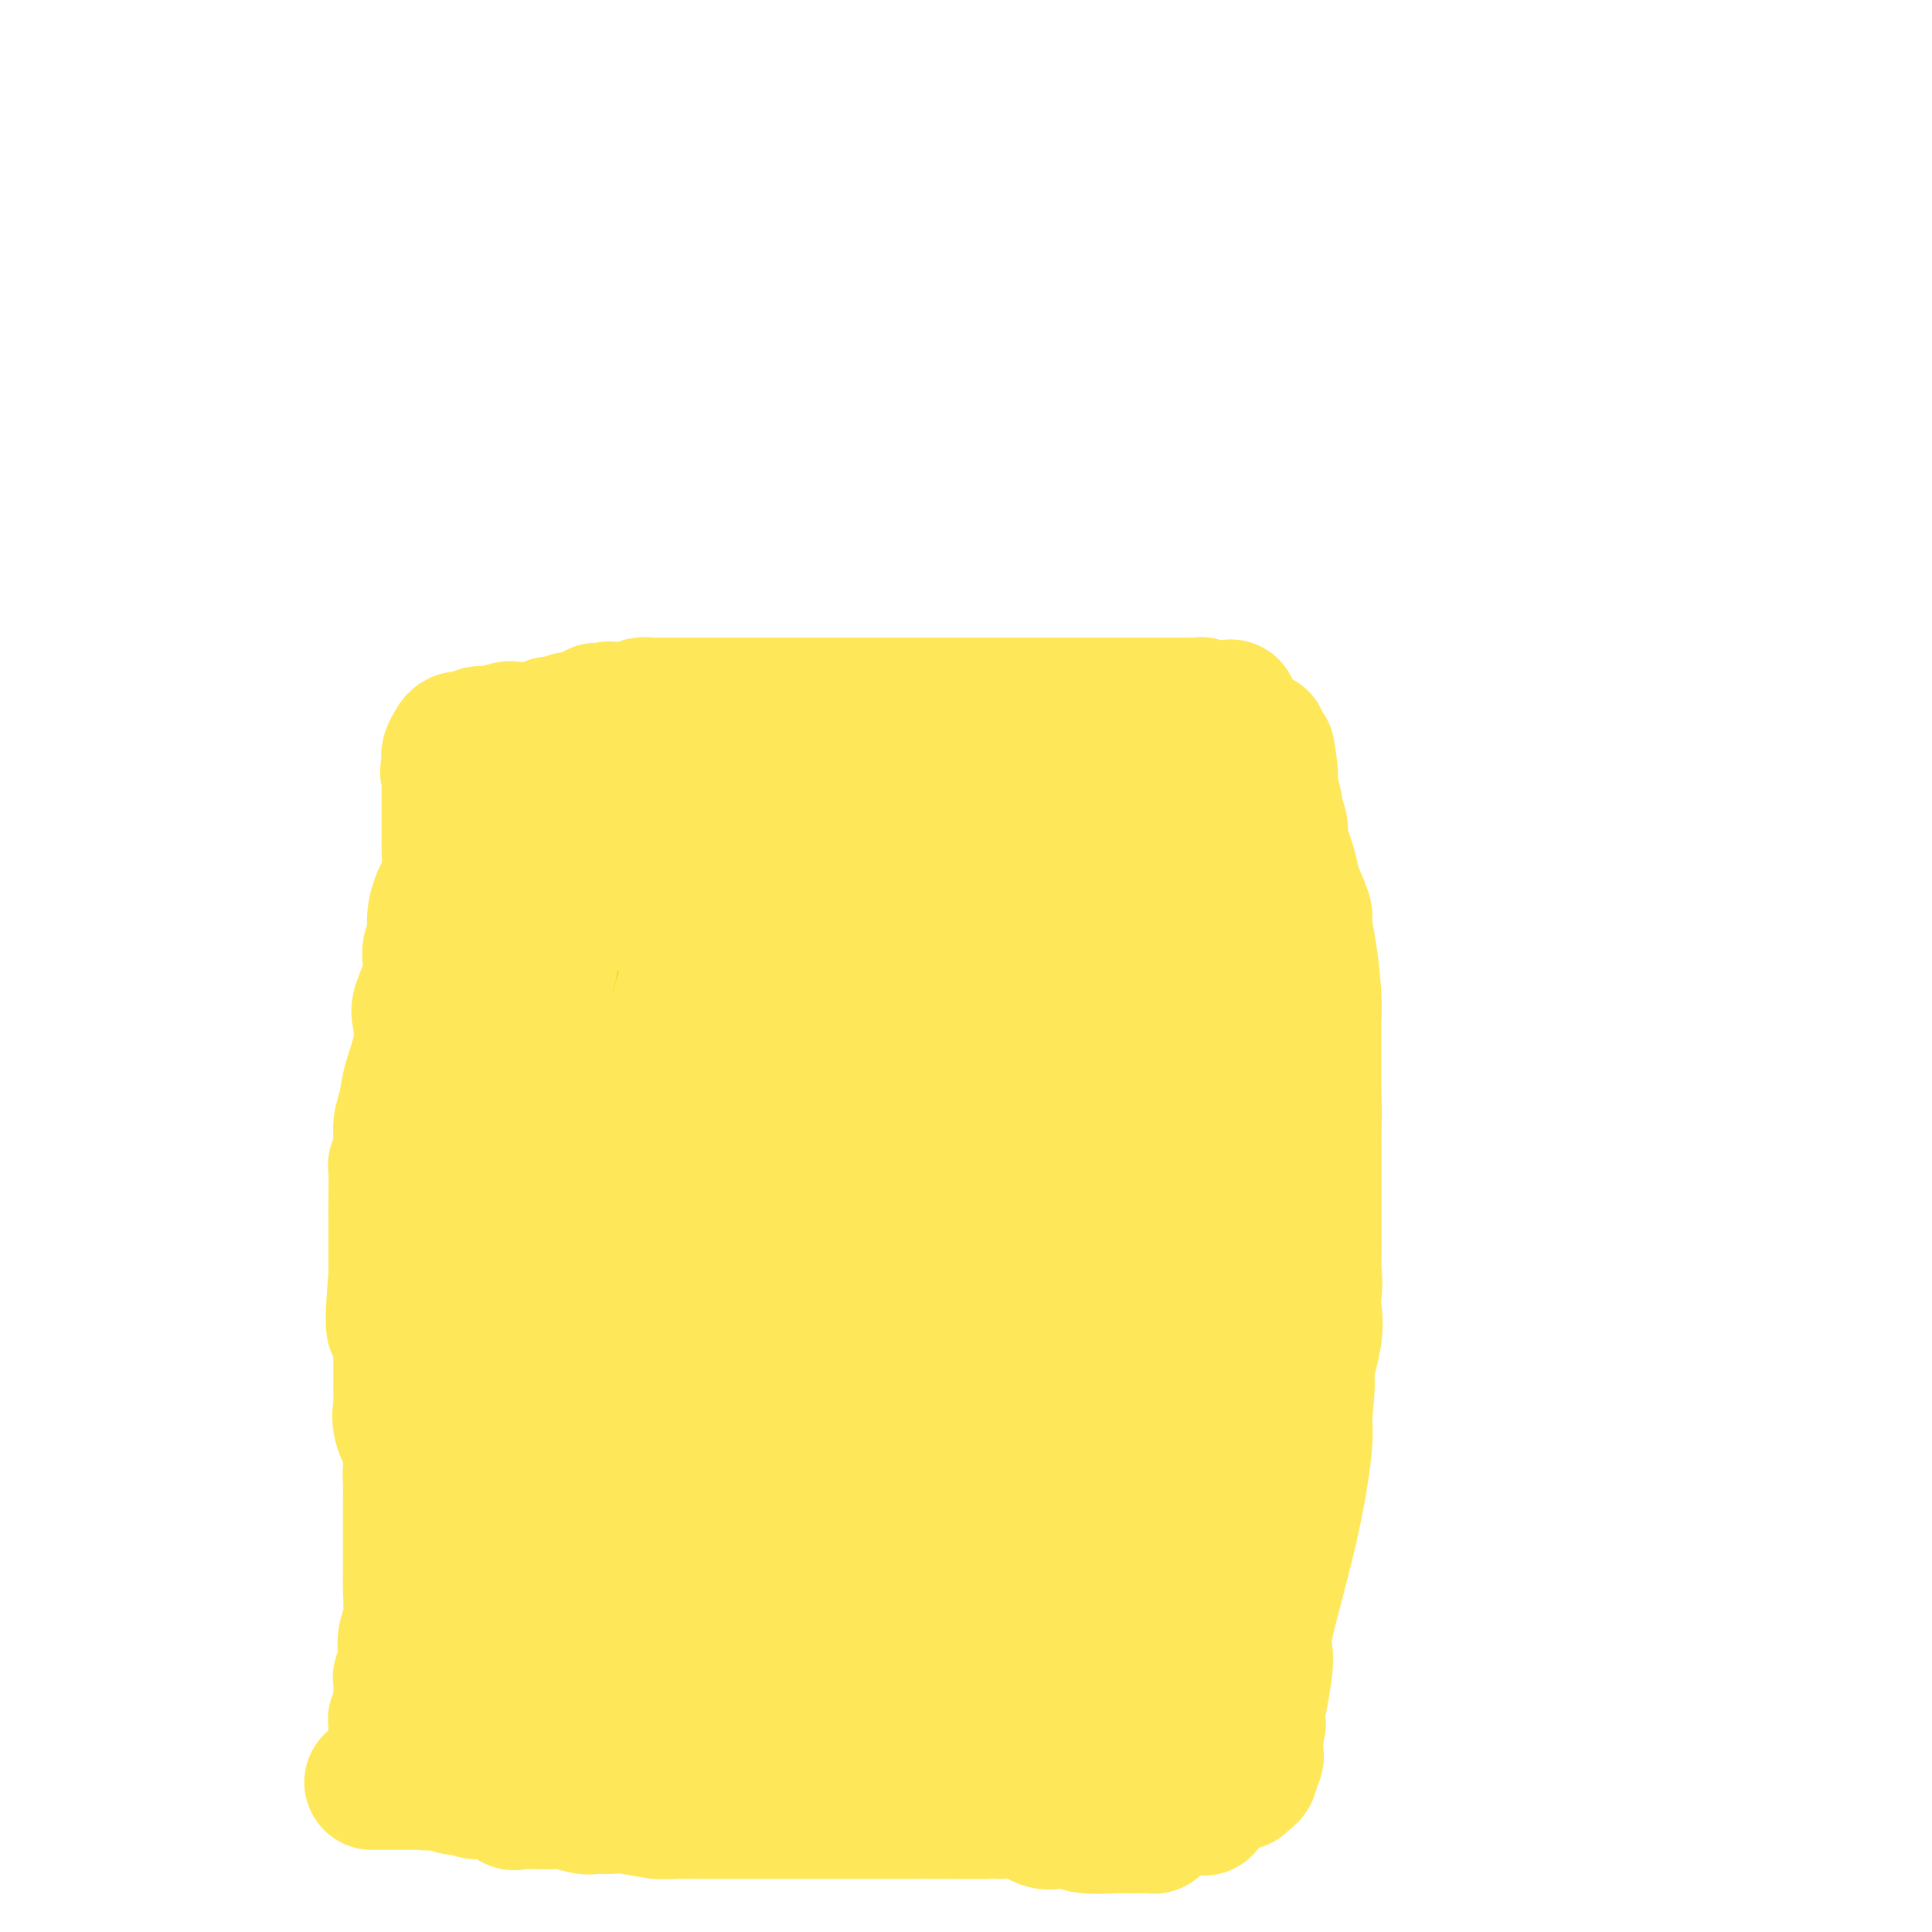 <svg viewBox='0 0 400 400' version='1.1' xmlns='http://www.w3.org/2000/svg' xmlns:xlink='http://www.w3.org/1999/xlink'><g fill='none' stroke='#FFCD0A' stroke-width='6' stroke-linecap='round' stroke-linejoin='round'><path d='M153,177c2.583,0.423 5.167,0.845 -4,1c-9.167,0.155 -30.083,0.042 -38,0c-7.917,-0.042 -2.833,-0.012 -1,0c1.833,0.012 0.417,0.006 -1,0'/><path d='M109,178c-6.790,-0.238 -1.764,-1.332 0,-2c1.764,-0.668 0.266,-0.911 0,-1c-0.266,-0.089 0.701,-0.025 1,0c0.299,0.025 -0.071,0.011 0,0c0.071,-0.011 0.584,-0.018 1,0c0.416,0.018 0.736,0.061 1,0c0.264,-0.061 0.471,-0.227 1,0c0.529,0.227 1.381,0.845 2,1c0.619,0.155 1.006,-0.155 1,0c-0.006,0.155 -0.405,0.774 0,1c0.405,0.226 1.614,0.061 2,0c0.386,-0.061 -0.051,-0.016 0,0c0.051,0.016 0.591,0.004 1,0c0.409,-0.004 0.688,-0.001 1,0c0.312,0.001 0.656,0.001 1,0'/><path d='M121,177c2.019,0.309 1.066,0.083 1,0c-0.066,-0.083 0.757,-0.022 1,0c0.243,0.022 -0.092,0.006 0,0c0.092,-0.006 0.612,-0.001 1,0c0.388,0.001 0.645,-0.001 1,0c0.355,0.001 0.807,0.004 1,0c0.193,-0.004 0.126,-0.015 2,0c1.874,0.015 5.688,0.056 7,0c1.312,-0.056 0.123,-0.207 1,0c0.877,0.207 3.822,0.774 7,1c3.178,0.226 6.589,0.113 10,0'/><path d='M153,178c5.186,0.155 2.150,0.041 1,0c-1.150,-0.041 -0.414,-0.011 0,0c0.414,0.011 0.505,0.003 1,0c0.495,-0.003 1.392,-0.001 2,0c0.608,0.001 0.927,0.000 1,0c0.073,-0.000 -0.100,-0.000 0,0c0.100,0.000 0.471,0.000 2,0c1.529,-0.000 4.214,-0.000 5,0c0.786,0.000 -0.327,0.000 2,0c2.327,-0.000 8.093,-0.000 11,0c2.907,0.000 2.953,0.000 3,0'/><path d='M181,178c5.259,0.000 4.405,0.000 4,0c-0.405,-0.000 -0.362,-0.000 0,0c0.362,0.000 1.043,0.000 1,0c-0.043,-0.000 -0.809,-0.000 2,0c2.809,0.000 9.194,0.000 12,0c2.806,-0.000 2.033,-0.000 2,0c-0.033,0.000 0.674,0.000 1,0c0.326,-0.000 0.273,-0.000 1,0c0.727,0.000 2.236,0.001 3,0c0.764,-0.001 0.782,-0.004 1,0c0.218,0.004 0.636,0.015 1,0c0.364,-0.015 0.675,-0.057 1,0c0.325,0.057 0.665,0.211 1,0c0.335,-0.211 0.665,-0.788 1,-1c0.335,-0.212 0.675,-0.061 1,0c0.325,0.061 0.636,0.030 1,0c0.364,-0.030 0.780,-0.061 1,0c0.220,0.061 0.245,0.212 1,0c0.755,-0.212 2.242,-0.788 3,-1c0.758,-0.212 0.788,-0.061 1,0c0.212,0.061 0.606,0.030 1,0'/><path d='M221,176c6.131,-0.310 1.458,-0.083 0,0c-1.458,0.083 0.298,0.024 1,0c0.702,-0.024 0.351,-0.012 0,0'/><path d='M109,178c0.006,0.667 0.012,1.333 0,2c-0.012,0.667 -0.042,1.333 0,1c0.042,-0.333 0.155,-1.667 0,3c-0.155,4.667 -0.577,15.333 -1,26'/><path d='M108,210c-0.155,4.288 -0.041,-0.993 0,1c0.041,1.993 0.011,11.258 0,15c-0.011,3.742 -0.002,1.960 0,2c0.002,0.040 -0.003,1.902 0,3c0.003,1.098 0.015,1.431 0,2c-0.015,0.569 -0.057,1.375 0,2c0.057,0.625 0.211,1.068 0,2c-0.211,0.932 -0.789,2.351 -1,4c-0.211,1.649 -0.057,3.528 0,5c0.057,1.472 0.015,2.537 0,4c-0.015,1.463 -0.003,3.324 0,5c0.003,1.676 -0.003,3.168 0,4c0.003,0.832 0.015,1.004 0,2c-0.015,0.996 -0.057,2.817 0,4c0.057,1.183 0.211,1.730 0,3c-0.211,1.270 -0.789,3.263 -1,4c-0.211,0.737 -0.057,0.218 0,0c0.057,-0.218 0.015,-0.136 0,3c-0.015,3.136 -0.004,9.324 0,12c0.004,2.676 0.002,1.838 0,1'/><path d='M106,288c-0.204,11.491 0.285,1.220 0,4c-0.285,2.780 -1.344,18.612 -2,26c-0.656,7.388 -0.908,6.333 -1,7c-0.092,0.667 -0.025,3.056 0,4c0.025,0.944 0.007,0.444 0,1c-0.007,0.556 -0.002,2.169 0,3c0.002,0.831 0.000,0.880 0,1c-0.000,0.120 -0.000,0.312 0,2c0.000,1.688 0.000,4.872 0,6c-0.000,1.128 -0.000,0.200 0,0c0.000,-0.200 0.000,0.328 0,1c-0.000,0.672 -0.000,1.490 0,2c0.000,0.510 0.000,0.714 0,1c-0.000,0.286 -0.000,0.654 0,1c0.000,0.346 0.000,0.670 0,1c-0.000,0.330 -0.000,0.665 0,1'/><path d='M103,349c-0.447,9.600 -0.063,3.100 0,1c0.063,-2.100 -0.194,0.200 0,1c0.194,0.800 0.840,0.102 1,0c0.160,-0.102 -0.164,0.393 1,0c1.164,-0.393 3.816,-1.675 5,-2c1.184,-0.325 0.898,0.305 1,0c0.102,-0.305 0.590,-1.546 1,-2c0.410,-0.454 0.741,-0.122 1,0c0.259,0.122 0.445,0.033 1,0c0.555,-0.033 1.479,-0.009 2,0c0.521,0.009 0.640,0.002 1,0c0.360,-0.002 0.959,-0.001 1,0c0.041,0.001 -0.478,0.000 0,0c0.478,-0.000 1.953,-0.000 3,0c1.047,0.000 1.667,0.000 2,0c0.333,-0.000 0.381,-0.000 1,0c0.619,0.000 1.810,0.000 3,0'/><path d='M127,347c3.762,-0.314 1.168,-0.099 1,0c-0.168,0.099 2.089,0.083 3,0c0.911,-0.083 0.475,-0.233 1,0c0.525,0.233 2.010,0.850 3,1c0.990,0.150 1.485,-0.166 2,0c0.515,0.166 1.051,0.815 1,1c-0.051,0.185 -0.690,-0.094 3,0c3.690,0.094 11.709,0.561 15,1c3.291,0.439 1.855,0.849 2,1c0.145,0.151 1.870,0.044 3,0c1.130,-0.044 1.664,-0.026 2,0c0.336,0.026 0.474,0.058 1,0c0.526,-0.058 1.439,-0.208 2,0c0.561,0.208 0.769,0.774 1,1c0.231,0.226 0.485,0.113 1,0c0.515,-0.113 1.291,-0.226 2,0c0.709,0.226 1.349,0.793 2,1c0.651,0.207 1.311,0.056 2,0c0.689,-0.056 1.406,-0.015 2,0c0.594,0.015 1.067,0.004 2,0c0.933,-0.004 2.328,-0.001 3,0c0.672,0.001 0.621,0.000 1,0c0.379,-0.000 1.190,-0.000 2,0'/><path d='M184,353c9.260,0.928 3.910,0.249 2,0c-1.910,-0.249 -0.380,-0.067 1,0c1.380,0.067 2.611,0.018 3,0c0.389,-0.018 -0.064,-0.004 0,0c0.064,0.004 0.646,-0.001 1,0c0.354,0.001 0.479,0.008 1,0c0.521,-0.008 1.440,-0.030 2,0c0.560,0.030 0.763,0.113 0,0c-0.763,-0.113 -2.493,-0.421 1,0c3.493,0.421 12.210,1.571 15,2c2.790,0.429 -0.345,0.136 1,0c1.345,-0.136 7.170,-0.113 10,0c2.830,0.113 2.666,0.318 3,0c0.334,-0.318 1.167,-1.159 2,-2'/><path d='M226,353c6.498,-0.863 1.741,-3.022 0,-4c-1.741,-0.978 -0.468,-0.776 0,-1c0.468,-0.224 0.129,-0.876 0,-1c-0.129,-0.124 -0.048,0.278 0,0c0.048,-0.278 0.065,-1.238 0,-2c-0.065,-0.762 -0.210,-1.328 0,-2c0.210,-0.672 0.774,-1.451 1,-2c0.226,-0.549 0.113,-0.870 0,-2c-0.113,-1.130 -0.226,-3.069 0,-5c0.226,-1.931 0.793,-3.852 1,-5c0.207,-1.148 0.056,-1.522 0,-2c-0.056,-0.478 -0.015,-1.059 0,-2c0.015,-0.941 0.004,-2.240 0,-3c-0.004,-0.760 -0.001,-0.979 0,-2c0.001,-1.021 0.000,-2.844 0,-4c-0.000,-1.156 -0.000,-1.647 0,-2c0.000,-0.353 0.000,-0.569 0,-1c-0.000,-0.431 -0.000,-1.075 0,-2c0.000,-0.925 0.000,-2.129 0,-3c-0.000,-0.871 -0.000,-1.409 0,-2c0.000,-0.591 0.000,-1.236 0,-1c-0.000,0.236 -0.000,1.353 0,-4c0.000,-5.353 0.000,-17.177 0,-29'/><path d='M228,272c0.762,-13.120 1.669,-5.418 2,-3c0.331,2.418 0.088,-0.446 0,-3c-0.088,-2.554 -0.022,-4.797 0,-6c0.022,-1.203 -0.002,-1.366 0,-3c0.002,-1.634 0.029,-4.740 0,-5c-0.029,-0.260 -0.113,2.325 0,-6c0.113,-8.325 0.423,-27.562 0,-36c-0.423,-8.438 -1.577,-6.077 -2,-5c-0.423,1.077 -0.113,0.872 0,-1c0.113,-1.872 0.030,-5.409 0,-7c-0.030,-1.591 -0.008,-1.236 0,-1c0.008,0.236 0.002,0.353 0,-1c-0.002,-1.353 -0.001,-4.177 0,-7'/><path d='M228,188c-0.001,-13.173 -0.004,-4.104 0,-1c0.004,3.104 0.015,0.244 0,-1c-0.015,-1.244 -0.055,-0.871 0,-1c0.055,-0.129 0.207,-0.759 0,-1c-0.207,-0.241 -0.772,-0.093 -1,0c-0.228,0.093 -0.117,0.130 0,0c0.117,-0.130 0.242,-0.426 0,-1c-0.242,-0.574 -0.849,-1.424 -1,-2c-0.151,-0.576 0.155,-0.876 0,-1c-0.155,-0.124 -0.773,-0.072 -1,0c-0.227,0.072 -0.065,0.163 0,0c0.065,-0.163 0.032,-0.582 0,-1'/><path d='M225,179c-0.500,-1.500 -0.250,-0.750 0,0'/></g>
<g fill='none' stroke='#FFCD0A' stroke-width='28' stroke-linecap='round' stroke-linejoin='round'><path d='M163,298c0.108,-0.010 0.217,-0.020 0,0c-0.217,0.020 -0.759,0.071 0,1c0.759,0.929 2.821,2.737 4,5c1.179,2.263 1.476,4.982 3,0c1.524,-4.982 4.275,-17.664 5,-23c0.725,-5.336 -0.576,-3.325 -1,-4c-0.424,-0.675 0.028,-4.037 0,-5c-0.028,-0.963 -0.535,0.471 -1,0c-0.465,-0.471 -0.888,-2.848 -1,-4c-0.112,-1.152 0.085,-1.079 0,-1c-0.085,0.079 -0.453,0.166 -1,0c-0.547,-0.166 -1.274,-0.583 -2,-1'/><path d='M169,266c-3.049,-3.571 -7.671,-4.998 -12,5c-4.329,9.998 -8.367,31.422 -10,40c-1.633,8.578 -0.863,4.309 -1,4c-0.137,-0.309 -1.182,3.340 -1,1c0.182,-2.340 1.591,-10.670 3,-19'/><path d='M148,297c0.310,-2.569 0.084,0.009 0,-3c-0.084,-3.009 -0.027,-11.606 0,-15c0.027,-3.394 0.023,-1.584 0,-2c-0.023,-0.416 -0.066,-3.057 0,-5c0.066,-1.943 0.242,-3.189 0,-4c-0.242,-0.811 -0.902,-1.188 -1,-2c-0.098,-0.812 0.366,-2.058 0,-3c-0.366,-0.942 -1.561,-1.580 -2,-2c-0.439,-0.420 -0.121,-0.620 0,-1c0.121,-0.380 0.047,-0.938 0,-2c-0.047,-1.062 -0.065,-2.627 0,-3c0.065,-0.373 0.213,0.446 0,0c-0.213,-0.446 -0.788,-2.159 -1,-3c-0.212,-0.841 -0.061,-0.812 0,-1c0.061,-0.188 0.030,-0.594 0,-1'/><path d='M144,250c-0.619,-7.794 -0.166,-3.781 0,-2c0.166,1.781 0.044,1.328 0,-2c-0.044,-3.328 -0.012,-9.530 0,-12c0.012,-2.470 0.003,-1.206 0,-1c-0.003,0.206 -0.001,-0.644 0,-1c0.001,-0.356 0.000,-0.217 0,-1c-0.000,-0.783 0.000,-2.486 0,-3c-0.000,-0.514 -0.000,0.163 0,0c0.000,-0.163 0.001,-1.165 0,-2c-0.001,-0.835 -0.004,-1.503 0,-2c0.004,-0.497 0.015,-0.823 0,-1c-0.015,-0.177 -0.056,-0.204 0,-1c0.056,-0.796 0.207,-2.359 0,-3c-0.207,-0.641 -0.773,-0.360 -1,-1c-0.227,-0.640 -0.113,-2.202 0,-3c0.113,-0.798 0.227,-0.833 0,-1c-0.227,-0.167 -0.793,-0.467 -1,-1c-0.207,-0.533 -0.054,-1.300 0,-2c0.054,-0.700 0.009,-1.334 0,-2c-0.009,-0.666 0.018,-1.364 0,-2c-0.018,-0.636 -0.082,-1.210 0,-1c0.082,0.210 0.309,1.203 0,0c-0.309,-1.203 -1.155,-4.601 -2,-8'/><path d='M140,198c-1.652,-8.517 -3.783,-3.809 -4,-2c-0.217,1.809 1.480,0.718 -1,-1c-2.480,-1.718 -9.137,-4.062 -12,-5c-2.863,-0.938 -1.931,-0.469 -1,0'/><path d='M122,190c-2.940,-1.190 -1.292,-0.167 -1,0c0.292,0.167 -0.774,-0.524 1,0c1.774,0.524 6.387,2.262 11,4'/><path d='M133,194c1.713,0.623 0.496,0.181 3,0c2.504,-0.181 8.728,-0.101 11,0c2.272,0.101 0.593,0.223 1,0c0.407,-0.223 2.900,-0.792 4,-1c1.100,-0.208 0.805,-0.056 1,0c0.195,0.056 0.878,0.015 1,0c0.122,-0.015 -0.318,-0.004 0,0c0.318,0.004 1.395,0.001 2,0c0.605,-0.001 0.740,-0.000 1,0c0.260,0.000 0.647,0.000 1,0c0.353,-0.000 0.673,-0.000 1,0c0.327,0.000 0.661,-0.000 1,0c0.339,0.000 0.682,0.000 1,0c0.318,-0.000 0.610,-0.001 1,0c0.390,0.001 0.879,0.002 1,0c0.121,-0.002 -0.125,-0.009 0,0c0.125,0.009 0.621,0.033 1,0c0.379,-0.033 0.640,-0.124 1,0c0.360,0.124 0.817,0.464 2,0c1.183,-0.464 3.091,-1.732 5,-3'/><path d='M172,190c6.644,-0.619 3.755,-0.166 3,0c-0.755,0.166 0.623,0.044 1,0c0.377,-0.044 -0.249,-0.012 0,0c0.249,0.012 1.372,0.003 2,0c0.628,-0.003 0.761,0.000 1,0c0.239,-0.000 0.584,-0.004 1,0c0.416,0.004 0.902,0.015 1,0c0.098,-0.015 -0.192,-0.057 0,0c0.192,0.057 0.866,0.212 1,0c0.134,-0.212 -0.272,-0.793 0,-1c0.272,-0.207 1.222,-0.042 2,0c0.778,0.042 1.382,-0.040 1,0c-0.382,0.040 -1.752,0.201 0,0c1.752,-0.201 6.624,-0.765 9,-1c2.376,-0.235 2.255,-0.140 2,0c-0.255,0.140 -0.644,0.326 2,0c2.644,-0.326 8.322,-1.163 14,-2'/><path d='M212,186c6.079,-0.619 1.275,-0.167 0,0c-1.275,0.167 0.979,0.048 2,0c1.021,-0.048 0.810,-0.024 1,0c0.190,0.024 0.783,0.049 1,0c0.217,-0.049 0.058,-0.172 0,0c-0.058,0.172 -0.016,0.638 0,1c0.016,0.362 0.004,0.621 0,1c-0.004,0.379 -0.001,0.878 0,1c0.001,0.122 0.000,-0.132 0,0c-0.000,0.132 -0.000,0.651 0,1c0.000,0.349 0.000,0.528 0,1c-0.000,0.472 -0.000,1.236 0,2'/><path d='M216,193c0.138,0.975 -0.015,-0.089 0,0c0.015,0.089 0.200,1.330 0,2c-0.200,0.670 -0.786,0.768 -1,1c-0.214,0.232 -0.057,0.596 0,1c0.057,0.404 0.015,0.848 0,1c-0.015,0.152 -0.004,0.013 0,2c0.004,1.987 0.001,6.100 0,8c-0.001,1.900 -0.000,1.587 0,2c0.000,0.413 0.000,1.553 0,1c-0.000,-0.553 -0.000,-2.800 0,0c0.000,2.800 0.000,10.647 0,14c-0.000,3.353 -0.000,2.210 0,2c0.000,-0.210 0.000,0.511 0,1c-0.000,0.489 -0.000,0.744 0,1'/><path d='M215,229c-0.150,5.966 -0.026,2.880 0,2c0.026,-0.880 -0.046,0.446 0,1c0.046,0.554 0.208,0.337 0,1c-0.208,0.663 -0.788,2.205 -1,3c-0.212,0.795 -0.057,0.842 0,1c0.057,0.158 0.015,0.426 0,1c-0.015,0.574 -0.004,1.453 0,2c0.004,0.547 0.001,0.763 0,1c-0.001,0.237 -0.000,0.496 0,1c0.000,0.504 0.000,1.253 0,2c-0.000,0.747 -0.000,1.491 0,2c0.000,0.509 0.000,0.783 0,1c-0.000,0.217 -0.000,0.376 0,1c0.000,0.624 0.000,1.711 0,2c-0.000,0.289 -0.000,-0.222 0,0c0.000,0.222 0.000,1.177 0,2c-0.000,0.823 -0.000,1.515 0,2c0.000,0.485 0.000,0.763 0,1c-0.000,0.237 -0.000,0.433 0,1c0.000,0.567 0.000,1.507 0,2c-0.000,0.493 -0.000,0.540 0,1c0.000,0.460 0.000,1.333 0,2c-0.000,0.667 -0.000,1.128 0,2c0.000,0.872 0.000,2.156 0,3c-0.000,0.844 -0.000,1.249 0,2c0.000,0.751 0.000,1.847 0,3c-0.000,1.153 -0.000,2.361 0,3c0.000,0.639 0.000,0.707 0,1c0.000,0.293 -0.000,0.810 0,2c0.000,1.190 0.000,3.054 0,4c0.000,0.946 0.000,0.973 0,1'/><path d='M214,282c-0.094,8.476 0.171,3.167 0,2c-0.171,-1.167 -0.778,1.808 -1,3c-0.222,1.192 -0.059,0.600 0,1c0.059,0.400 0.016,1.792 0,3c-0.016,1.208 -0.003,2.230 0,3c0.003,0.770 -0.003,1.286 0,2c0.003,0.714 0.016,1.627 0,3c-0.016,1.373 -0.061,3.206 0,4c0.061,0.794 0.226,0.550 0,1c-0.226,0.450 -0.844,1.596 -1,3c-0.156,1.404 0.151,3.068 0,4c-0.151,0.932 -0.758,1.132 -1,2c-0.242,0.868 -0.117,2.404 0,3c0.117,0.596 0.228,0.250 0,1c-0.228,0.750 -0.793,2.594 -1,3c-0.207,0.406 -0.055,-0.627 0,0c0.055,0.627 0.015,2.912 0,4c-0.015,1.088 -0.004,0.978 0,1c0.004,0.022 0.001,0.177 0,1c-0.001,0.823 -0.000,2.315 0,3c0.000,0.685 0.000,0.565 0,1c-0.000,0.435 -0.000,1.426 0,2c0.000,0.574 0.000,0.731 0,1c-0.000,0.269 -0.000,0.650 0,1c0.000,0.350 0.000,0.668 0,1c-0.000,0.332 -0.000,0.677 0,1c0.000,0.323 0.000,0.626 0,1c-0.000,0.374 -0.000,0.821 0,1c0.000,0.179 0.000,0.089 0,0'/><path d='M210,338c-0.618,8.841 -0.162,2.944 0,1c0.162,-1.944 0.028,0.064 0,1c-0.028,0.936 0.048,0.801 0,1c-0.048,0.199 -0.219,0.734 0,1c0.219,0.266 0.828,0.264 1,0c0.172,-0.264 -0.094,-0.790 0,-1c0.094,-0.210 0.547,-0.105 1,0'/><path d='M212,341c0.470,0.447 0.645,0.065 1,0c0.355,-0.065 0.889,0.189 1,0c0.111,-0.189 -0.201,-0.820 0,-1c0.201,-0.180 0.915,0.091 1,0c0.085,-0.091 -0.457,-0.546 -1,-1'/><path d='M214,339c-0.156,-0.305 -1.546,-0.068 -2,0c-0.454,0.068 0.028,-0.034 0,0c-0.028,0.034 -0.567,0.205 -1,0c-0.433,-0.205 -0.760,-0.787 -1,-1c-0.240,-0.213 -0.393,-0.057 -1,0c-0.607,0.057 -1.668,0.015 -2,0c-0.332,-0.015 0.066,-0.003 0,0c-0.066,0.003 -0.595,-0.003 -1,0c-0.405,0.003 -0.686,0.015 -1,0c-0.314,-0.015 -0.661,-0.057 -1,0c-0.339,0.057 -0.669,0.212 -1,0c-0.331,-0.212 -0.662,-0.793 -1,-1c-0.338,-0.207 -0.682,-0.041 -1,0c-0.318,0.041 -0.609,-0.041 -1,0c-0.391,0.041 -0.883,0.207 -1,0c-0.117,-0.207 0.140,-0.788 0,-1c-0.140,-0.212 -0.678,-0.057 -1,0c-0.322,0.057 -0.427,0.015 -1,0c-0.573,-0.015 -1.613,-0.004 -2,0c-0.387,0.004 -0.120,0.001 -1,0c-0.880,-0.001 -2.908,-0.000 -4,0c-1.092,0.000 -1.247,0.000 -2,0c-0.753,-0.000 -2.102,-0.000 -3,0c-0.898,0.000 -1.345,0.000 -2,0c-0.655,-0.000 -1.520,-0.000 -2,0c-0.480,0.000 -0.576,0.000 -1,0c-0.424,-0.000 -1.175,-0.000 -2,0c-0.825,0.000 -1.722,0.000 -2,0c-0.278,-0.000 0.063,-0.000 0,0c-0.063,0.000 -0.532,0.000 -1,0'/><path d='M175,336c-6.217,-0.464 -2.261,-0.124 -1,0c1.261,0.124 -0.173,0.033 -1,0c-0.827,-0.033 -1.047,-0.009 -1,0c0.047,0.009 0.363,0.002 0,0c-0.363,-0.002 -1.403,-0.001 -2,0c-0.597,0.001 -0.752,0.000 -1,0c-0.248,-0.000 -0.590,-0.000 -1,0c-0.410,0.000 -0.888,-0.000 -1,0c-0.112,0.000 0.142,0.000 0,0c-0.142,-0.000 -0.680,-0.000 -1,0c-0.320,0.000 -0.422,0.001 -1,0c-0.578,-0.001 -1.632,-0.004 -2,0c-0.368,0.004 -0.049,0.015 0,0c0.049,-0.015 -0.172,-0.057 -1,0c-0.828,0.057 -2.263,0.211 -3,0c-0.737,-0.211 -0.775,-0.789 -1,-1c-0.225,-0.211 -0.637,-0.056 -1,0c-0.363,0.056 -0.679,0.011 -1,0c-0.321,-0.011 -0.649,0.011 -1,0c-0.351,-0.011 -0.727,-0.056 -1,0c-0.273,0.056 -0.444,0.211 -1,0c-0.556,-0.211 -1.497,-0.789 -2,-1c-0.503,-0.211 -0.569,-0.057 -1,0c-0.431,0.057 -1.229,0.015 -2,0c-0.771,-0.015 -1.516,-0.004 -2,0c-0.484,0.004 -0.707,0.001 -1,0c-0.293,-0.001 -0.656,-0.000 -1,0c-0.344,0.000 -0.670,0.000 -1,0c-0.330,-0.000 -0.665,-0.000 -1,0'/><path d='M142,334c-5.346,-0.309 -2.209,-0.083 -1,0c1.209,0.083 0.492,0.022 0,0c-0.492,-0.022 -0.758,-0.006 -1,0c-0.242,0.006 -0.460,0.002 -1,0c-0.540,-0.002 -1.401,-0.000 -2,0c-0.599,0.000 -0.934,0.000 -1,0c-0.066,-0.000 0.137,-0.000 0,0c-0.137,0.000 -0.614,0.000 -1,0c-0.386,-0.000 -0.681,-0.000 -1,0c-0.319,0.000 -0.663,0.000 -1,0c-0.337,-0.000 -0.668,-0.000 -1,0c-0.332,0.000 -0.666,0.000 -1,0c-0.334,-0.000 -0.667,-0.000 -1,0c-0.333,0.000 -0.667,0.000 -1,0c-0.333,-0.000 -0.666,-0.000 -1,0c-0.334,0.000 -0.668,0.000 -1,0c-0.332,-0.000 -0.663,-0.000 -1,0c-0.337,0.000 -0.682,0.000 -1,0c-0.318,-0.000 -0.610,-0.000 -1,0c-0.390,0.000 -0.878,0.000 -1,0c-0.122,-0.000 0.122,-0.000 0,0c-0.122,0.000 -0.610,0.000 -1,0c-0.390,-0.000 -0.682,-0.000 -1,0c-0.318,0.000 -0.662,-0.000 -1,0c-0.338,0.000 -0.669,0.000 -1,0'/><path d='M119,334c-3.787,-0.005 -1.754,-0.016 -1,0c0.754,0.016 0.230,0.059 0,0c-0.230,-0.059 -0.167,-0.222 0,0c0.167,0.222 0.437,0.827 0,1c-0.437,0.173 -1.581,-0.088 -2,0c-0.419,0.088 -0.113,0.524 0,1c0.113,0.476 0.032,0.993 0,1c-0.032,0.007 -0.016,-0.497 0,-1'/><path d='M116,336c-0.222,0.144 0.724,-0.495 1,-1c0.276,-0.505 -0.119,-0.876 0,-1c0.119,-0.124 0.750,-0.002 1,-1c0.250,-0.998 0.119,-3.116 0,-4c-0.119,-0.884 -0.226,-0.534 0,-1c0.226,-0.466 0.785,-1.747 1,-3c0.215,-1.253 0.086,-2.479 0,-3c-0.086,-0.521 -0.128,-0.337 0,-1c0.128,-0.663 0.427,-2.175 1,-4c0.573,-1.825 1.422,-3.965 2,-5c0.578,-1.035 0.886,-0.966 1,-2c0.114,-1.034 0.034,-3.170 0,-5c-0.034,-1.830 -0.023,-3.354 0,-4c0.023,-0.646 0.059,-0.413 0,-1c-0.059,-0.587 -0.212,-1.994 0,-3c0.212,-1.006 0.789,-1.612 1,-2c0.211,-0.388 0.057,-0.560 0,-1c-0.057,-0.440 -0.015,-1.148 0,-2c0.015,-0.852 0.004,-1.847 0,-3c-0.004,-1.153 -0.001,-2.463 0,-3c0.001,-0.537 0.000,-0.300 0,-1c-0.000,-0.700 -0.000,-2.338 0,-4c0.000,-1.662 0.000,-3.350 0,-4c-0.000,-0.650 -0.000,-0.262 0,-1c0.000,-0.738 0.000,-2.601 0,-4c-0.000,-1.399 -0.000,-2.334 0,-3c0.000,-0.666 0.000,-1.062 0,-2c-0.000,-0.938 -0.000,-2.416 0,-4c0.000,-1.584 0.000,-3.273 0,-4c-0.000,-0.727 -0.000,-0.494 0,-1c0.000,-0.506 0.000,-1.753 0,-3'/><path d='M124,255c0.155,-8.636 0.042,-5.227 0,-4c-0.042,1.227 -0.012,0.271 0,-1c0.012,-1.271 0.008,-2.858 0,-4c-0.008,-1.142 -0.018,-1.839 0,-3c0.018,-1.161 0.065,-2.785 0,-4c-0.065,-1.215 -0.242,-2.022 0,-3c0.242,-0.978 0.902,-2.129 1,-4c0.098,-1.871 -0.366,-4.464 0,-6c0.366,-1.536 1.561,-2.015 2,-3c0.439,-0.985 0.121,-2.476 0,-4c-0.121,-1.524 -0.046,-3.082 0,-4c0.046,-0.918 0.064,-1.197 0,-2c-0.064,-0.803 -0.210,-2.130 0,-3c0.210,-0.870 0.774,-1.281 1,-2c0.226,-0.719 0.113,-1.745 0,-2c-0.113,-0.255 -0.226,0.260 0,0c0.226,-0.260 0.790,-1.295 1,-2c0.210,-0.705 0.067,-1.079 0,-1c-0.067,0.079 -0.056,0.613 0,1c0.056,0.387 0.159,0.629 0,1c-0.159,0.371 -0.579,0.873 -1,1c-0.421,0.127 -0.844,-0.120 -1,0c-0.156,0.120 -0.045,0.606 0,1c0.045,0.394 0.022,0.697 0,1'/><path d='M127,208c-0.471,1.174 -0.647,1.609 -1,2c-0.353,0.391 -0.883,0.738 -1,1c-0.117,0.262 0.179,0.437 0,1c-0.179,0.563 -0.832,1.513 -1,2c-0.168,0.487 0.151,0.512 0,1c-0.151,0.488 -0.772,1.438 -1,2c-0.228,0.562 -0.065,0.735 0,1c0.065,0.265 0.031,0.620 0,1c-0.031,0.380 -0.059,0.784 0,1c0.059,0.216 0.204,0.242 0,1c-0.204,0.758 -0.757,2.246 -1,3c-0.243,0.754 -0.174,0.775 0,1c0.174,0.225 0.454,0.656 0,1c-0.454,0.344 -1.642,0.603 -2,1c-0.358,0.397 0.114,0.932 0,1c-0.114,0.068 -0.815,-0.331 -1,0c-0.185,0.331 0.146,1.390 0,2c-0.146,0.610 -0.770,0.769 -1,1c-0.230,0.231 -0.066,0.533 0,1c0.066,0.467 0.033,1.100 0,2c-0.033,0.900 -0.065,2.067 0,3c0.065,0.933 0.227,1.630 0,2c-0.227,0.370 -0.844,0.411 -1,1c-0.156,0.589 0.150,1.727 0,3c-0.150,1.273 -0.757,2.683 -1,3c-0.243,0.317 -0.121,-0.459 0,0c0.121,0.459 0.242,2.153 0,3c-0.242,0.847 -0.848,0.845 -1,1c-0.152,0.155 0.152,0.465 0,1c-0.152,0.535 -0.758,1.296 -1,2c-0.242,0.704 -0.121,1.352 0,2'/><path d='M114,255c-2.011,7.343 -0.539,2.201 0,1c0.539,-1.201 0.144,1.537 0,4c-0.144,2.463 -0.039,4.649 0,6c0.039,1.351 0.011,1.866 0,3c-0.011,1.134 -0.004,2.888 0,5c0.004,2.112 0.005,4.582 0,6c-0.005,1.418 -0.015,1.785 0,2c0.015,0.215 0.056,0.279 0,1c-0.056,0.721 -0.207,2.099 0,3c0.207,0.901 0.772,1.326 1,2c0.228,0.674 0.117,1.598 0,2c-0.117,0.402 -0.242,0.283 0,1c0.242,0.717 0.849,2.270 1,3c0.151,0.730 -0.156,0.636 0,1c0.156,0.364 0.774,1.186 1,2c0.226,0.814 0.061,1.618 0,2c-0.061,0.382 -0.016,0.340 0,1c0.016,0.660 0.004,2.022 0,3c-0.004,0.978 -0.001,1.571 0,2c0.001,0.429 0.000,0.692 0,1c-0.000,0.308 -0.000,0.660 0,1c0.000,0.340 0.000,0.668 0,1c-0.000,0.332 -0.001,0.667 0,1c0.001,0.333 0.004,0.664 0,1c-0.004,0.336 -0.015,0.676 0,1c0.015,0.324 0.056,0.633 0,1c-0.056,0.367 -0.207,0.791 0,1c0.207,0.209 0.774,0.203 1,0c0.226,-0.203 0.113,-0.601 0,-1'/><path d='M118,312c0.558,8.986 -0.047,2.952 0,0c0.047,-2.952 0.745,-2.822 1,-3c0.255,-0.178 0.068,-0.663 0,-2c-0.068,-1.337 -0.018,-3.525 0,-4c0.018,-0.475 0.003,0.763 0,0c-0.003,-0.763 0.007,-3.526 0,-5c-0.007,-1.474 -0.030,-1.660 0,-2c0.030,-0.340 0.112,-0.834 0,-2c-0.112,-1.166 -0.418,-3.005 0,-5c0.418,-1.995 1.561,-4.145 2,-7c0.439,-2.855 0.174,-6.413 0,-8c-0.174,-1.587 -0.257,-1.201 0,-3c0.257,-1.799 0.852,-5.783 1,-8c0.148,-2.217 -0.153,-2.667 0,-4c0.153,-1.333 0.758,-3.551 1,-6c0.242,-2.449 0.121,-5.131 0,-6c-0.121,-0.869 -0.243,0.076 0,-1c0.243,-1.076 0.850,-4.172 1,-6c0.150,-1.828 -0.156,-2.390 0,-3c0.156,-0.610 0.774,-1.270 1,-3c0.226,-1.730 0.061,-4.530 0,-6c-0.061,-1.470 -0.016,-1.611 0,-2c0.016,-0.389 0.004,-1.027 0,-2c-0.004,-0.973 -0.001,-2.282 0,-3c0.001,-0.718 0.000,-0.847 0,-2c-0.000,-1.153 -0.000,-3.332 0,-4c0.000,-0.668 0.000,0.175 0,0c-0.000,-0.175 -0.000,-1.366 0,-2c0.000,-0.634 0.000,-0.709 0,-1c-0.000,-0.291 -0.000,-0.797 0,-1c0.000,-0.203 0.000,-0.101 0,0'/><path d='M125,211c1.087,-16.050 0.305,-5.677 0,-2c-0.305,3.677 -0.133,0.656 0,-1c0.133,-1.656 0.228,-1.949 0,-2c-0.228,-0.051 -0.779,0.140 -1,0c-0.221,-0.140 -0.112,-0.612 0,-1c0.112,-0.388 0.227,-0.693 0,-1c-0.227,-0.307 -0.797,-0.617 -1,-1c-0.203,-0.383 -0.040,-0.838 0,-1c0.040,-0.162 -0.045,-0.029 0,0c0.045,0.029 0.219,-0.044 0,0c-0.219,0.044 -0.833,0.207 -1,0c-0.167,-0.207 0.112,-0.784 0,-1c-0.112,-0.216 -0.617,-0.073 -1,0c-0.383,0.073 -0.645,0.075 -1,0c-0.355,-0.075 -0.802,-0.227 -1,0c-0.198,0.227 -0.148,0.834 0,1c0.148,0.166 0.394,-0.109 1,0c0.606,0.109 1.573,0.604 2,1c0.427,0.396 0.315,0.695 1,1c0.685,0.305 2.168,0.618 4,1c1.832,0.382 4.013,0.834 5,1c0.987,0.166 0.780,0.044 2,0c1.220,-0.044 3.867,-0.012 7,0c3.133,0.012 6.752,0.003 9,0c2.248,-0.003 3.124,-0.002 4,0'/><path d='M154,206c4.613,0.000 5.147,0.000 7,0c1.853,-0.000 5.025,-0.000 6,0c0.975,0.000 -0.247,0.000 0,0c0.247,-0.000 1.964,-0.000 3,0c1.036,0.000 1.393,0.001 2,0c0.607,-0.001 1.465,-0.004 2,0c0.535,0.004 0.749,0.015 1,0c0.251,-0.015 0.540,-0.056 1,0c0.460,0.056 1.091,0.207 2,0c0.909,-0.207 2.096,-0.774 3,-1c0.904,-0.226 1.523,-0.112 2,0c0.477,0.112 0.810,0.222 1,0c0.190,-0.222 0.236,-0.778 1,-1c0.764,-0.222 2.246,-0.112 3,0c0.754,0.112 0.779,0.226 1,0c0.221,-0.226 0.636,-0.793 1,-1c0.364,-0.207 0.676,-0.056 1,0c0.324,0.056 0.661,0.017 1,0c0.339,-0.017 0.679,-0.011 1,0c0.321,0.011 0.622,0.026 1,0c0.378,-0.026 0.833,-0.093 1,0c0.167,0.093 0.045,0.346 0,1c-0.045,0.654 -0.012,1.709 0,2c0.012,0.291 0.002,-0.182 0,0c-0.002,0.182 0.002,1.018 0,2c-0.002,0.982 -0.011,2.108 0,3c0.011,0.892 0.041,1.548 0,2c-0.041,0.452 -0.155,0.701 0,2c0.155,1.299 0.577,3.650 1,6'/><path d='M196,221c0.250,2.991 -0.125,1.470 0,2c0.125,0.530 0.752,3.113 1,6c0.248,2.887 0.119,6.079 0,8c-0.119,1.921 -0.228,2.572 0,4c0.228,1.428 0.793,3.635 1,6c0.207,2.365 0.055,4.890 0,6c-0.055,1.110 -0.015,0.805 0,2c0.015,1.195 0.004,3.890 0,6c-0.004,2.110 -0.001,3.634 0,6c0.001,2.366 0.000,5.573 0,8c-0.000,2.427 -0.000,4.075 0,5c0.000,0.925 0.000,1.127 0,3c-0.000,1.873 -0.000,5.417 0,7c0.000,1.583 0.000,1.205 0,2c-0.000,0.795 0.000,2.762 0,4c-0.000,1.238 -0.000,1.746 0,2c0.000,0.254 0.000,0.253 0,1c-0.000,0.747 -0.000,2.241 0,3c0.000,0.759 0.001,0.781 0,1c-0.001,0.219 -0.004,0.633 0,1c0.004,0.367 0.013,0.686 0,1c-0.013,0.314 -0.050,0.623 0,1c0.050,0.377 0.186,0.823 0,1c-0.186,0.177 -0.694,0.086 -1,0c-0.306,-0.086 -0.411,-0.166 -1,0c-0.589,0.166 -1.663,0.580 -2,1c-0.337,0.420 0.065,0.847 0,1c-0.065,0.153 -0.595,0.031 -1,0c-0.405,-0.031 -0.686,0.030 -1,0c-0.314,-0.030 -0.661,-0.151 -1,0c-0.339,0.151 -0.669,0.576 -1,1'/><path d='M190,310c-1.363,1.008 -0.769,1.029 -1,1c-0.231,-0.029 -1.287,-0.108 -2,0c-0.713,0.108 -1.082,0.404 -2,1c-0.918,0.596 -2.386,1.493 -3,2c-0.614,0.507 -0.375,0.623 -1,1c-0.625,0.377 -2.113,1.014 -3,2c-0.887,0.986 -1.173,2.321 -2,3c-0.827,0.679 -2.197,0.704 -3,1c-0.803,0.296 -1.041,0.864 -1,1c0.041,0.136 0.361,-0.160 0,0c-0.361,0.160 -1.402,0.776 -2,1c-0.598,0.224 -0.754,0.056 -1,0c-0.246,-0.056 -0.581,-0.000 -1,0c-0.419,0.000 -0.920,-0.055 -1,0c-0.080,0.055 0.262,0.221 0,0c-0.262,-0.221 -1.128,-0.830 -2,-2c-0.872,-1.170 -1.750,-2.903 -2,-4c-0.250,-1.097 0.129,-1.560 0,-3c-0.129,-1.440 -0.767,-3.858 -1,-6c-0.233,-2.142 -0.063,-4.007 0,-5c0.063,-0.993 0.017,-1.112 0,-2c-0.017,-0.888 -0.006,-2.544 0,-4c0.006,-1.456 0.005,-2.710 0,-4c-0.005,-1.290 -0.015,-2.615 0,-4c0.015,-1.385 0.057,-2.829 0,-4c-0.057,-1.171 -0.211,-2.067 0,-4c0.211,-1.933 0.789,-4.902 1,-7c0.211,-2.098 0.057,-3.325 0,-5c-0.057,-1.675 -0.015,-3.797 0,-6c0.015,-2.203 0.004,-4.487 0,-6c-0.004,-1.513 -0.002,-2.257 0,-3'/><path d='M163,254c0.000,-10.658 0.001,-5.801 0,-5c-0.001,0.801 -0.002,-2.452 0,-4c0.002,-1.548 0.008,-1.392 0,-2c-0.008,-0.608 -0.030,-1.980 0,-3c0.030,-1.020 0.112,-1.687 0,-2c-0.112,-0.313 -0.420,-0.271 0,-1c0.420,-0.729 1.566,-2.227 2,-3c0.434,-0.773 0.155,-0.819 0,-1c-0.155,-0.181 -0.186,-0.496 0,-1c0.186,-0.504 0.588,-1.197 1,-2c0.412,-0.803 0.835,-1.718 1,-2c0.165,-0.282 0.071,0.068 0,0c-0.071,-0.068 -0.120,-0.554 0,-1c0.120,-0.446 0.410,-0.852 1,-1c0.590,-0.148 1.481,-0.039 2,0c0.519,0.039 0.668,0.009 1,0c0.332,-0.009 0.849,0.001 1,0c0.151,-0.001 -0.065,-0.015 0,0c0.065,0.015 0.409,0.060 1,0c0.591,-0.060 1.429,-0.225 2,0c0.571,0.225 0.875,0.842 1,1c0.125,0.158 0.072,-0.141 0,0c-0.072,0.141 -0.163,0.723 0,1c0.163,0.277 0.580,0.249 1,1c0.420,0.751 0.844,2.279 1,3c0.156,0.721 0.046,0.634 0,1c-0.046,0.366 -0.026,1.187 0,2c0.026,0.813 0.059,1.620 0,2c-0.059,0.380 -0.208,0.333 0,1c0.208,0.667 0.774,2.048 1,4c0.226,1.952 0.113,4.476 0,7'/><path d='M179,249c0.033,2.648 -0.383,0.769 0,3c0.383,2.231 1.567,8.571 2,13c0.433,4.429 0.115,6.948 0,9c-0.115,2.052 -0.027,3.636 0,5c0.027,1.364 -0.007,2.509 0,4c0.007,1.491 0.053,3.330 0,4c-0.053,0.670 -0.207,0.171 0,1c0.207,0.829 0.773,2.985 1,4c0.227,1.015 0.115,0.888 1,2c0.885,1.112 2.766,3.461 4,6c1.234,2.539 1.819,5.267 2,6c0.181,0.733 -0.043,-0.530 1,1c1.043,1.530 3.351,5.851 4,8c0.649,2.149 -0.362,2.124 0,3c0.362,0.876 2.096,2.652 3,4c0.904,1.348 0.979,2.268 1,3c0.021,0.732 -0.013,1.277 1,2c1.013,0.723 3.073,1.624 4,3c0.927,1.376 0.722,3.228 1,4c0.278,0.772 1.039,0.463 2,1c0.961,0.537 2.121,1.920 3,3c0.879,1.080 1.478,1.859 2,2c0.522,0.141 0.967,-0.355 1,0c0.033,0.355 -0.346,1.561 0,2c0.346,0.439 1.417,0.110 2,0c0.583,-0.110 0.678,-0.003 1,0c0.322,0.003 0.871,-0.099 1,0c0.129,0.099 -0.161,0.398 0,0c0.161,-0.398 0.774,-1.492 1,-2c0.226,-0.508 0.065,-0.431 0,-1c-0.065,-0.569 -0.032,-1.785 0,-3'/><path d='M217,336c0.464,-1.107 0.125,-0.874 0,-1c-0.125,-0.126 -0.037,-0.611 0,-1c0.037,-0.389 0.024,-0.683 0,-1c-0.024,-0.317 -0.059,-0.659 0,-1c0.059,-0.341 0.212,-0.682 0,-1c-0.212,-0.318 -0.789,-0.614 -1,-1c-0.211,-0.386 -0.057,-0.864 0,-1c0.057,-0.136 0.015,0.069 0,0c-0.015,-0.069 -0.004,-0.414 0,-1c0.004,-0.586 0.001,-1.414 0,-2c-0.001,-0.586 -0.000,-0.931 0,-1c0.000,-0.069 0.000,0.136 0,0c-0.000,-0.136 -0.000,-0.615 0,-1c0.000,-0.385 0.000,-0.677 0,-1c-0.000,-0.323 -0.000,-0.678 0,-1c0.000,-0.322 0.000,-0.611 0,-1c-0.000,-0.389 -0.000,-0.877 0,-1c0.000,-0.123 0.001,0.121 0,0c-0.001,-0.121 -0.004,-0.606 0,-1c0.004,-0.394 0.016,-0.698 0,-1c-0.016,-0.302 -0.061,-0.602 0,-1c0.061,-0.398 0.226,-0.895 0,-1c-0.226,-0.105 -0.845,0.182 -1,0c-0.155,-0.182 0.154,-0.832 0,-1c-0.154,-0.168 -0.772,0.147 -1,0c-0.228,-0.147 -0.065,-0.756 0,-1c0.065,-0.244 0.033,-0.122 0,0'/></g>
<g fill='none' stroke='#FEE859' stroke-width='28' stroke-linecap='round' stroke-linejoin='round'><path d='M110,176c-0.100,0.000 -0.199,0.000 0,0c0.199,0.000 0.697,0.000 1,0c0.303,0.000 0.410,0.000 1,0c0.590,0.000 1.663,0.000 2,0c0.337,0.000 -0.064,0.000 0,0c0.064,0.000 0.591,0.000 1,0c0.409,0.000 0.701,0.000 1,0c0.299,0.000 0.605,-0.000 1,0c0.395,0.000 0.879,0.000 1,0c0.121,0.000 -0.122,0.000 0,0c0.122,0.000 0.610,0.000 1,0c0.390,0.000 0.682,0.000 1,0c0.318,0.000 0.663,0.000 1,0c0.337,0.000 0.668,0.000 1,0c0.332,0.000 0.667,0.000 1,0c0.333,0.000 0.664,-0.000 1,0c0.336,0.000 0.678,0.000 1,0c0.322,0.000 0.625,-0.000 1,0c0.375,0.000 0.821,0.000 1,0c0.179,-0.000 0.089,0.000 0,0'/><path d='M127,176c2.582,-0.226 0.537,-0.793 0,-1c-0.537,-0.207 0.433,-0.056 1,0c0.567,0.056 0.730,0.015 1,0c0.270,-0.015 0.648,-0.004 1,0c0.352,0.004 0.677,0.001 1,0c0.323,-0.001 0.645,-0.001 1,0c0.355,0.001 0.743,0.001 1,0c0.257,-0.001 0.383,-0.004 1,0c0.617,0.004 1.727,0.015 2,0c0.273,-0.015 -0.289,-0.057 0,0c0.289,0.057 1.430,0.211 2,0c0.570,-0.211 0.570,-0.789 1,-1c0.430,-0.211 1.289,-0.057 2,0c0.711,0.057 1.274,0.015 2,0c0.726,-0.015 1.616,-0.004 2,0c0.384,0.004 0.260,0.001 1,0c0.740,-0.001 2.342,-0.000 3,0c0.658,0.000 0.373,0.000 1,0c0.627,-0.000 2.166,-0.000 3,0c0.834,0.000 0.962,0.000 1,0c0.038,-0.000 -0.013,-0.000 0,0c0.013,0.000 0.092,0.000 1,0c0.908,-0.000 2.647,-0.000 3,0c0.353,0.000 -0.678,0.000 0,0c0.678,-0.000 3.066,-0.000 4,0c0.934,0.000 0.415,0.000 1,0c0.585,-0.000 2.273,-0.000 3,0c0.727,0.000 0.493,0.000 1,0c0.507,-0.000 1.753,-0.000 3,0'/><path d='M170,174c7.064,-0.326 3.226,-0.140 2,0c-1.226,0.140 0.162,0.234 1,0c0.838,-0.234 1.128,-0.795 2,-1c0.872,-0.205 2.328,-0.055 3,0c0.672,0.055 0.561,0.015 1,0c0.439,-0.015 1.430,-0.004 2,0c0.570,0.004 0.720,0.001 1,0c0.280,-0.001 0.691,-0.000 1,0c0.309,0.000 0.518,0.000 1,0c0.482,-0.000 1.239,-0.000 2,0c0.761,0.000 1.527,0.000 2,0c0.473,-0.000 0.654,-0.000 1,0c0.346,0.000 0.856,0.000 1,0c0.144,-0.000 -0.077,-0.000 0,0c0.077,0.000 0.454,0.000 1,0c0.546,-0.000 1.261,-0.000 2,0c0.739,0.000 1.503,0.000 2,0c0.497,-0.000 0.727,-0.000 1,0c0.273,0.000 0.588,0.000 1,0c0.412,-0.000 0.920,-0.000 1,0c0.080,0.000 -0.269,0.000 0,0c0.269,-0.000 1.155,-0.000 2,0c0.845,0.000 1.648,0.000 2,0c0.352,-0.000 0.251,-0.000 1,0c0.749,0.000 2.347,0.000 3,0c0.653,-0.000 0.360,-0.000 1,0c0.640,0.000 2.213,-0.000 3,0c0.787,0.000 0.789,-0.000 1,0c0.211,0.000 0.632,-0.000 1,0c0.368,0.000 0.684,0.000 1,0'/><path d='M213,173c6.755,-0.155 2.142,-0.041 1,0c-1.142,0.041 1.185,0.011 2,0c0.815,-0.011 0.117,-0.003 0,0c-0.117,0.003 0.346,0.001 1,0c0.654,-0.001 1.499,0.000 2,0c0.501,-0.000 0.659,-0.002 1,0c0.341,0.002 0.865,0.008 1,0c0.135,-0.008 -0.118,-0.031 0,0c0.118,0.031 0.606,0.117 1,0c0.394,-0.117 0.694,-0.436 1,0c0.306,0.436 0.618,1.626 1,2c0.382,0.374 0.834,-0.068 1,0c0.166,0.068 0.044,0.645 0,1c-0.044,0.355 -0.012,0.489 0,1c0.012,0.511 0.003,1.398 0,2c-0.003,0.602 0.000,0.920 0,1c-0.000,0.080 -0.004,-0.078 0,0c0.004,0.078 0.016,0.392 0,1c-0.016,0.608 -0.060,1.511 0,2c0.060,0.489 0.222,0.564 0,1c-0.222,0.436 -0.829,1.233 -1,2c-0.171,0.767 0.094,1.505 0,2c-0.094,0.495 -0.547,0.748 -1,1'/><path d='M223,189c-0.095,2.490 0.167,1.715 0,2c-0.167,0.285 -0.763,1.630 -1,3c-0.237,1.370 -0.116,2.766 0,3c0.116,0.234 0.227,-0.693 0,0c-0.227,0.693 -0.793,3.005 -1,4c-0.207,0.995 -0.055,0.672 0,1c0.055,0.328 0.015,1.308 0,2c-0.015,0.692 -0.004,1.098 0,2c0.004,0.902 0.001,2.301 0,3c-0.001,0.699 -0.000,0.700 0,1c0.000,0.300 0.000,0.901 0,2c-0.000,1.099 -0.000,2.698 0,3c0.000,0.302 0.000,-0.692 0,0c-0.000,0.692 -0.000,3.070 0,4c0.000,0.930 0.000,0.410 0,1c-0.000,0.590 -0.000,2.288 0,3c0.000,0.712 0.000,0.438 0,1c-0.000,0.562 -0.000,1.961 0,3c0.000,1.039 0.000,1.719 0,2c-0.000,0.281 -0.000,0.164 0,1c0.000,0.836 0.000,2.626 0,4c-0.000,1.374 -0.000,2.331 0,3c0.000,0.669 0.000,1.050 0,2c-0.000,0.950 -0.001,2.469 0,4c0.001,1.531 0.004,3.075 0,4c-0.004,0.925 -0.015,1.232 0,2c0.015,0.768 0.057,1.996 0,3c-0.057,1.004 -0.211,1.785 0,3c0.211,1.215 0.788,2.866 1,4c0.212,1.134 0.061,1.753 0,3c-0.061,1.247 -0.030,3.124 0,5'/><path d='M222,267c0.294,13.559 1.529,8.458 2,7c0.471,-1.458 0.179,0.728 0,3c-0.179,2.272 -0.244,4.632 0,7c0.244,2.368 0.797,4.746 1,6c0.203,1.254 0.054,1.383 0,2c-0.054,0.617 -0.015,1.720 0,3c0.015,1.280 0.004,2.737 0,3c-0.004,0.263 -0.001,-0.669 0,0c0.001,0.669 0.000,2.939 0,4c-0.000,1.061 -0.000,0.912 0,1c0.000,0.088 0.000,0.413 0,1c-0.000,0.587 -0.000,1.438 0,2c0.000,0.562 0.000,0.837 0,1c-0.000,0.163 -0.000,0.215 0,1c0.000,0.785 0.000,2.304 0,3c-0.000,0.696 -0.000,0.568 0,1c0.000,0.432 0.000,1.424 0,2c-0.000,0.576 -0.000,0.736 0,1c0.000,0.264 0.000,0.632 0,1'/><path d='M225,316c0.464,7.936 0.124,3.276 0,2c-0.124,-1.276 -0.033,0.830 0,2c0.033,1.170 0.009,1.402 0,2c-0.009,0.598 -0.002,1.560 0,2c0.002,0.440 0.001,0.358 0,1c-0.001,0.642 -0.000,2.010 0,3c0.000,0.990 0.000,1.603 0,2c-0.000,0.397 -0.000,0.578 0,1c0.000,0.422 0.000,1.086 0,2c-0.000,0.914 -0.000,2.077 0,3c0.000,0.923 0.000,1.607 0,2c-0.000,0.393 -0.000,0.494 0,1c0.000,0.506 0.000,1.417 0,2c-0.000,0.583 0.000,0.839 0,1c-0.000,0.161 -0.000,0.228 0,1c0.000,0.772 0.000,2.248 0,3c-0.000,0.752 -0.000,0.780 0,1c0.000,0.220 0.000,0.633 0,1c-0.000,0.367 -0.000,0.690 0,1c0.000,0.310 0.000,0.608 0,1c-0.000,0.392 -0.000,0.878 0,1c0.000,0.122 0.001,-0.121 0,0c-0.001,0.121 -0.003,0.607 0,1c0.003,0.393 0.011,0.693 0,1c-0.011,0.307 -0.041,0.621 0,1c0.041,0.379 0.155,0.823 0,1c-0.155,0.177 -0.577,0.089 -1,0'/><path d='M224,355c-0.329,6.033 -0.652,1.617 -1,0c-0.348,-1.617 -0.722,-0.433 -1,0c-0.278,0.433 -0.460,0.116 -1,0c-0.540,-0.116 -1.438,-0.031 -2,0c-0.562,0.031 -0.787,0.008 -1,0c-0.213,-0.008 -0.414,-0.001 -1,0c-0.586,0.001 -1.556,-0.003 -2,0c-0.444,0.003 -0.363,0.015 -1,0c-0.637,-0.015 -1.992,-0.057 -3,0c-1.008,0.057 -1.668,0.211 -2,0c-0.332,-0.211 -0.337,-0.789 -1,-1c-0.663,-0.211 -1.985,-0.057 -3,0c-1.015,0.057 -1.723,0.015 -2,0c-0.277,-0.015 -0.121,-0.004 -1,0c-0.879,0.004 -2.791,0.001 -4,0c-1.209,-0.001 -1.716,0.001 -3,0c-1.284,-0.001 -3.347,-0.004 -4,0c-0.653,0.004 0.102,0.015 -1,0c-1.102,-0.015 -4.063,-0.057 -6,0c-1.937,0.057 -2.851,0.211 -4,0c-1.149,-0.211 -2.533,-0.789 -4,-1c-1.467,-0.211 -3.018,-0.057 -4,0c-0.982,0.057 -1.396,0.015 -2,0c-0.604,-0.015 -1.399,-0.004 -2,0c-0.601,0.004 -1.009,0.002 -2,0c-0.991,-0.002 -2.567,-0.003 -3,0c-0.433,0.003 0.276,0.011 0,0c-0.276,-0.011 -1.536,-0.041 -3,0c-1.464,0.041 -3.133,0.155 -4,0c-0.867,-0.155 -0.934,-0.577 -1,-1'/><path d='M155,352c-11.522,-0.465 -5.828,-0.128 -4,0c1.828,0.128 -0.210,0.049 -2,0c-1.790,-0.049 -3.331,-0.066 -4,0c-0.669,0.066 -0.466,0.215 -1,0c-0.534,-0.215 -1.805,-0.793 -3,-1c-1.195,-0.207 -2.313,-0.041 -3,0c-0.687,0.041 -0.944,-0.041 -1,0c-0.056,0.041 0.089,0.207 -1,0c-1.089,-0.207 -3.413,-0.788 -4,-1c-0.587,-0.212 0.562,-0.057 0,0c-0.562,0.057 -2.833,0.015 -4,0c-1.167,-0.015 -1.228,-0.004 -1,0c0.228,0.004 0.745,0.001 0,0c-0.745,-0.001 -2.751,-0.000 -4,0c-1.249,0.000 -1.739,0.000 -2,0c-0.261,-0.000 -0.292,-0.000 -1,0c-0.708,0.000 -2.091,0.000 -3,0c-0.909,-0.000 -1.343,0.000 -2,0c-0.657,-0.000 -1.538,-0.000 -2,0c-0.462,0.000 -0.505,0.000 -1,0c-0.495,-0.000 -1.442,-0.000 -2,0c-0.558,0.000 -0.728,0.001 -1,0c-0.272,-0.001 -0.648,-0.004 -1,0c-0.352,0.004 -0.682,0.015 -1,0c-0.318,-0.015 -0.624,-0.057 -1,0c-0.376,0.057 -0.822,0.211 -1,0c-0.178,-0.211 -0.086,-0.788 0,-1c0.086,-0.212 0.168,-0.061 0,0c-0.168,0.061 -0.584,0.030 -1,0'/><path d='M104,349c-8.116,-0.416 -2.907,0.043 -1,0c1.907,-0.043 0.511,-0.588 0,-1c-0.511,-0.412 -0.138,-0.689 0,-1c0.138,-0.311 0.041,-0.654 0,-1c-0.041,-0.346 -0.026,-0.695 0,-1c0.026,-0.305 0.063,-0.565 0,-1c-0.063,-0.435 -0.227,-1.043 0,-2c0.227,-0.957 0.845,-2.263 1,-3c0.155,-0.737 -0.154,-0.906 0,-1c0.154,-0.094 0.772,-0.115 1,-1c0.228,-0.885 0.065,-2.635 0,-3c-0.065,-0.365 -0.031,0.654 0,0c0.031,-0.654 0.061,-2.980 0,-4c-0.061,-1.020 -0.212,-0.733 0,-1c0.212,-0.267 0.789,-1.088 1,-2c0.211,-0.912 0.057,-1.916 0,-3c-0.057,-1.084 -0.015,-2.248 0,-3c0.015,-0.752 0.004,-1.092 0,-2c-0.004,-0.908 -0.001,-2.382 0,-3c0.001,-0.618 0.000,-0.378 0,-1c-0.000,-0.622 -0.000,-2.104 0,-3c0.000,-0.896 0.000,-1.206 0,-2c-0.000,-0.794 -0.000,-2.071 0,-3c0.000,-0.929 0.000,-1.509 0,-2c-0.000,-0.491 -0.000,-0.894 0,-2c0.000,-1.106 0.000,-2.915 0,-5c-0.000,-2.085 -0.000,-4.446 0,-6c0.000,-1.554 0.000,-2.301 0,-4c-0.000,-1.699 -0.000,-4.349 0,-7'/><path d='M106,281c0.309,-11.475 0.083,-6.164 0,-5c-0.083,1.164 -0.022,-1.821 0,-4c0.022,-2.179 0.004,-3.553 0,-5c-0.004,-1.447 0.007,-2.965 0,-5c-0.007,-2.035 -0.032,-4.585 0,-6c0.032,-1.415 0.119,-1.695 0,-3c-0.119,-1.305 -0.446,-3.635 0,-7c0.446,-3.365 1.663,-7.763 2,-10c0.337,-2.237 -0.207,-2.312 0,-5c0.207,-2.688 1.166,-7.991 2,-13c0.834,-5.009 1.544,-9.726 2,-12c0.456,-2.274 0.658,-2.105 1,-3c0.342,-0.895 0.824,-2.856 1,-4c0.176,-1.144 0.047,-1.472 0,-2c-0.047,-0.528 -0.013,-1.254 0,-2c0.013,-0.746 0.003,-1.510 0,-2c-0.003,-0.490 -0.001,-0.705 0,-1c0.001,-0.295 0.000,-0.670 0,-1c-0.000,-0.330 0.000,-0.614 0,-1c-0.000,-0.386 -0.001,-0.874 0,-1c0.001,-0.126 0.003,0.110 0,0c-0.003,-0.110 -0.011,-0.566 0,-1c0.011,-0.434 0.041,-0.848 0,-1c-0.041,-0.152 -0.155,-0.044 0,0c0.155,0.044 0.577,0.022 1,0'/><path d='M115,187c1.495,-9.127 0.733,-2.446 1,0c0.267,2.446 1.564,0.655 2,0c0.436,-0.655 0.013,-0.176 0,0c-0.013,0.176 0.386,0.047 1,0c0.614,-0.047 1.443,-0.013 2,0c0.557,0.013 0.844,0.005 1,0c0.156,-0.005 0.183,-0.006 1,0c0.817,0.006 2.423,0.018 3,0c0.577,-0.018 0.123,-0.065 1,0c0.877,0.065 3.085,0.242 5,0c1.915,-0.242 3.536,-0.902 4,-1c0.464,-0.098 -0.228,0.366 1,0c1.228,-0.366 4.376,-1.562 7,-2c2.624,-0.438 4.724,-0.117 6,0c1.276,0.117 1.728,0.031 3,0c1.272,-0.031 3.366,-0.008 5,0c1.634,0.008 2.809,0.002 4,0c1.191,-0.002 2.397,-0.001 3,0c0.603,0.001 0.602,0.000 1,0c0.398,-0.000 1.195,-0.000 2,0c0.805,0.000 1.618,0.000 2,0c0.382,-0.000 0.332,-0.000 1,0c0.668,0.000 2.056,0.000 3,0c0.944,-0.000 1.446,-0.000 2,0c0.554,0.000 1.159,0.000 2,0c0.841,-0.000 1.919,-0.000 3,0c1.081,0.000 2.166,0.000 3,0c0.834,-0.000 1.417,-0.000 2,0'/><path d='M186,184c11.494,-0.464 4.729,-0.124 3,0c-1.729,0.124 1.578,0.034 3,0c1.422,-0.034 0.959,-0.010 1,0c0.041,0.010 0.584,0.006 1,0c0.416,-0.006 0.704,-0.012 1,0c0.296,0.012 0.601,0.044 1,0c0.399,-0.044 0.892,-0.164 1,0c0.108,0.164 -0.168,0.611 0,1c0.168,0.389 0.779,0.721 1,1c0.221,0.279 0.052,0.506 0,1c-0.052,0.494 0.013,1.254 0,2c-0.013,0.746 -0.105,1.479 0,2c0.105,0.521 0.406,0.831 1,2c0.594,1.169 1.479,3.196 2,4c0.521,0.804 0.676,0.386 1,1c0.324,0.614 0.817,2.259 1,4c0.183,1.741 0.057,3.578 0,4c-0.057,0.422 -0.044,-0.569 0,0c0.044,0.569 0.121,2.700 0,4c-0.121,1.300 -0.440,1.770 0,3c0.440,1.230 1.638,3.222 2,4c0.362,0.778 -0.110,0.343 0,1c0.110,0.657 0.804,2.408 1,4c0.196,1.592 -0.107,3.027 0,4c0.107,0.973 0.625,1.483 1,3c0.375,1.517 0.609,4.039 1,7c0.391,2.961 0.940,6.361 1,8c0.060,1.639 -0.368,1.518 0,3c0.368,1.482 1.534,4.566 2,7c0.466,2.434 0.233,4.217 0,6'/><path d='M211,260c2.238,12.142 1.332,5.495 1,4c-0.332,-1.495 -0.089,2.160 0,5c0.089,2.840 0.024,4.866 0,6c-0.024,1.134 -0.006,1.378 0,3c0.006,1.622 0.002,4.622 0,7c-0.002,2.378 -0.000,4.133 0,6c0.000,1.867 0.000,3.844 0,5c-0.000,1.156 -0.000,1.489 0,3c0.000,1.511 0.000,4.201 0,6c-0.000,1.799 -0.000,2.709 0,4c0.000,1.291 0.000,2.965 0,4c-0.000,1.035 -0.000,1.433 0,2c0.000,0.567 0.000,1.304 0,2c-0.000,0.696 -0.000,1.350 0,2c0.000,0.650 0.000,1.295 0,2c-0.000,0.705 -0.000,1.472 0,2c0.000,0.528 0.000,0.819 0,1c-0.000,0.181 -0.002,0.251 0,1c0.002,0.749 0.007,2.175 0,3c-0.007,0.825 -0.024,1.047 0,1c0.024,-0.047 0.091,-0.364 0,0c-0.091,0.364 -0.339,1.408 -1,2c-0.661,0.592 -1.735,0.730 -2,1c-0.265,0.270 0.277,0.670 0,1c-0.277,0.330 -1.374,0.589 -2,1c-0.626,0.411 -0.781,0.972 -1,1c-0.219,0.028 -0.501,-0.479 -1,0c-0.499,0.479 -1.216,1.943 -4,3c-2.784,1.057 -7.634,1.708 -11,3c-3.366,1.292 -5.247,3.226 -9,5c-3.753,1.774 -9.376,3.387 -15,5'/><path d='M166,351c-9.049,3.956 -9.170,3.845 -10,4c-0.830,0.155 -2.369,0.578 -4,1c-1.631,0.422 -3.353,0.845 -5,1c-1.647,0.155 -3.217,0.041 -4,0c-0.783,-0.041 -0.777,-0.011 -1,0c-0.223,0.011 -0.674,0.003 -1,0c-0.326,-0.003 -0.525,0.000 -1,0c-0.475,-0.000 -1.225,-0.004 -2,0c-0.775,0.004 -1.576,0.017 -2,0c-0.424,-0.017 -0.471,-0.064 -1,0c-0.529,0.064 -1.541,0.238 -2,0c-0.459,-0.238 -0.366,-0.890 -1,-1c-0.634,-0.110 -1.994,0.321 -3,0c-1.006,-0.321 -1.656,-1.395 -2,-2c-0.344,-0.605 -0.381,-0.739 -1,-1c-0.619,-0.261 -1.819,-0.647 -3,-1c-1.181,-0.353 -2.344,-0.673 -3,-1c-0.656,-0.327 -0.806,-0.660 -1,-1c-0.194,-0.340 -0.430,-0.687 -1,-1c-0.570,-0.313 -1.472,-0.594 -2,-1c-0.528,-0.406 -0.681,-0.938 -1,-1c-0.319,-0.062 -0.803,0.347 -1,0c-0.197,-0.347 -0.105,-1.449 0,-2c0.105,-0.551 0.224,-0.552 0,-1c-0.224,-0.448 -0.792,-1.343 -1,-2c-0.208,-0.657 -0.056,-1.076 0,-2c0.056,-0.924 0.015,-2.353 0,-3c-0.015,-0.647 -0.004,-0.514 0,-1c0.004,-0.486 0.001,-1.592 0,-3c-0.001,-1.408 -0.000,-3.116 0,-4c0.000,-0.884 0.000,-0.942 0,-1'/><path d='M113,328c-0.313,-3.654 -0.095,-3.291 0,-4c0.095,-0.709 0.066,-2.492 0,-4c-0.066,-1.508 -0.168,-2.740 0,-4c0.168,-1.260 0.605,-2.546 1,-4c0.395,-1.454 0.748,-3.074 1,-4c0.252,-0.926 0.405,-1.157 1,-2c0.595,-0.843 1.634,-2.297 2,-4c0.366,-1.703 0.060,-3.654 0,-5c-0.060,-1.346 0.126,-2.086 0,-3c-0.126,-0.914 -0.565,-2.003 0,-4c0.565,-1.997 2.135,-4.903 3,-8c0.865,-3.097 1.025,-6.385 1,-8c-0.025,-1.615 -0.235,-1.556 0,-3c0.235,-1.444 0.913,-4.391 2,-7c1.087,-2.609 2.581,-4.881 3,-6c0.419,-1.119 -0.239,-1.085 0,-3c0.239,-1.915 1.374,-5.778 2,-9c0.626,-3.222 0.741,-5.803 1,-7c0.259,-1.197 0.660,-1.009 1,-2c0.340,-0.991 0.617,-3.162 1,-5c0.383,-1.838 0.872,-3.343 1,-4c0.128,-0.657 -0.105,-0.466 0,-1c0.105,-0.534 0.548,-1.794 1,-3c0.452,-1.206 0.912,-2.358 1,-3c0.088,-0.642 -0.198,-0.773 0,-1c0.198,-0.227 0.879,-0.549 1,-1c0.121,-0.451 -0.318,-1.033 0,-2c0.318,-0.967 1.395,-2.321 2,-3c0.605,-0.679 0.740,-0.683 1,-1c0.260,-0.317 0.646,-0.948 1,-2c0.354,-1.052 0.677,-2.526 1,-4'/><path d='M141,207c3.014,-10.094 1.049,-3.330 1,-1c-0.049,2.330 1.818,0.224 3,-1c1.182,-1.224 1.678,-1.567 2,-2c0.322,-0.433 0.468,-0.956 1,-1c0.532,-0.044 1.450,0.391 2,0c0.550,-0.391 0.733,-1.606 1,-2c0.267,-0.394 0.618,0.034 1,0c0.382,-0.034 0.793,-0.531 2,-1c1.207,-0.469 3.209,-0.910 4,-1c0.791,-0.090 0.371,0.172 2,0c1.629,-0.172 5.309,-0.779 7,-1c1.691,-0.221 1.395,-0.055 2,0c0.605,0.055 2.113,-0.001 3,0c0.887,0.001 1.155,0.058 2,0c0.845,-0.058 2.269,-0.232 3,0c0.731,0.232 0.770,0.869 1,1c0.230,0.131 0.651,-0.242 1,0c0.349,0.242 0.627,1.101 1,2c0.373,0.899 0.840,1.837 1,2c0.160,0.163 0.011,-0.450 0,0c-0.011,0.450 0.115,1.963 1,4c0.885,2.037 2.528,4.598 3,6c0.472,1.402 -0.228,1.645 0,3c0.228,1.355 1.385,3.821 2,6c0.615,2.179 0.686,4.071 1,5c0.314,0.929 0.869,0.894 1,2c0.131,1.106 -0.161,3.352 0,5c0.161,1.648 0.775,2.700 1,4c0.225,1.300 0.061,2.850 0,4c-0.061,1.150 -0.017,1.900 0,3c0.017,1.100 0.009,2.550 0,4'/><path d='M190,248c0.774,6.118 0.207,3.413 0,3c-0.207,-0.413 -0.056,1.466 0,3c0.056,1.534 0.015,2.722 0,5c-0.015,2.278 -0.004,5.645 0,7c0.004,1.355 0.000,0.698 0,2c-0.000,1.302 0.003,4.564 0,8c-0.003,3.436 -0.013,7.046 0,9c0.013,1.954 0.047,2.251 0,5c-0.047,2.749 -0.176,7.950 0,12c0.176,4.050 0.656,6.950 0,10c-0.656,3.050 -2.447,6.249 -3,8c-0.553,1.751 0.133,2.053 0,3c-0.133,0.947 -1.086,2.538 -2,4c-0.914,1.462 -1.789,2.796 -2,4c-0.211,1.204 0.243,2.277 0,3c-0.243,0.723 -1.182,1.096 -2,2c-0.818,0.904 -1.515,2.340 -2,3c-0.485,0.660 -0.759,0.544 -1,1c-0.241,0.456 -0.448,1.485 -2,3c-1.552,1.515 -4.448,3.518 -6,4c-1.552,0.482 -1.761,-0.557 -3,0c-1.239,0.557 -3.509,2.709 -6,4c-2.491,1.291 -5.201,1.720 -7,2c-1.799,0.280 -2.685,0.412 -4,1c-1.315,0.588 -3.059,1.631 -5,2c-1.941,0.369 -4.079,0.064 -5,0c-0.921,-0.064 -0.625,0.113 -1,0c-0.375,-0.113 -1.420,-0.515 -2,-1c-0.580,-0.485 -0.695,-1.054 -1,-2c-0.305,-0.946 -0.802,-2.270 -1,-3c-0.198,-0.730 -0.099,-0.865 0,-1'/><path d='M135,349c-1.227,-1.366 -1.793,-1.279 -2,-2c-0.207,-0.721 -0.055,-2.248 0,-3c0.055,-0.752 0.014,-0.728 0,-1c-0.014,-0.272 -0.001,-0.840 0,-2c0.001,-1.160 -0.011,-2.912 0,-4c0.011,-1.088 0.044,-1.512 0,-3c-0.044,-1.488 -0.166,-4.041 0,-7c0.166,-2.959 0.618,-6.325 1,-8c0.382,-1.675 0.692,-1.660 1,-3c0.308,-1.340 0.614,-4.034 1,-6c0.386,-1.966 0.854,-3.204 1,-4c0.146,-0.796 -0.029,-1.149 0,-2c0.029,-0.851 0.262,-2.200 1,-4c0.738,-1.800 1.982,-4.051 3,-6c1.018,-1.949 1.811,-3.597 2,-5c0.189,-1.403 -0.225,-2.560 0,-4c0.225,-1.440 1.090,-3.163 2,-5c0.910,-1.837 1.865,-3.787 2,-5c0.135,-1.213 -0.550,-1.688 0,-3c0.550,-1.312 2.336,-3.462 3,-6c0.664,-2.538 0.207,-5.463 0,-7c-0.207,-1.537 -0.163,-1.685 0,-3c0.163,-1.315 0.444,-3.797 1,-6c0.556,-2.203 1.388,-4.127 2,-5c0.612,-0.873 1.005,-0.695 1,-2c-0.005,-1.305 -0.408,-4.093 0,-6c0.408,-1.907 1.629,-2.934 2,-4c0.371,-1.066 -0.107,-2.172 0,-3c0.107,-0.828 0.798,-1.377 1,-2c0.202,-0.623 -0.085,-1.321 0,-2c0.085,-0.679 0.543,-1.340 1,-2'/><path d='M158,224c1.250,-6.555 0.374,-1.941 0,-1c-0.374,0.941 -0.245,-1.790 0,-3c0.245,-1.210 0.605,-0.897 1,-1c0.395,-0.103 0.823,-0.620 1,-1c0.177,-0.380 0.103,-0.624 0,-1c-0.103,-0.376 -0.233,-0.885 0,-1c0.233,-0.115 0.831,0.165 1,0c0.169,-0.165 -0.092,-0.774 0,-1c0.092,-0.226 0.536,-0.069 1,0c0.464,0.069 0.946,0.050 1,0c0.054,-0.050 -0.322,-0.132 0,0c0.322,0.132 1.340,0.478 2,1c0.660,0.522 0.961,1.220 1,2c0.039,0.780 -0.186,1.643 0,2c0.186,0.357 0.781,0.208 1,1c0.219,0.792 0.061,2.526 0,4c-0.061,1.474 -0.023,2.687 0,4c0.023,1.313 0.033,2.726 0,4c-0.033,1.274 -0.110,2.408 0,5c0.110,2.592 0.407,6.641 1,9c0.593,2.359 1.484,3.029 2,5c0.516,1.971 0.658,5.244 1,9c0.342,3.756 0.884,7.997 1,10c0.116,2.003 -0.193,1.769 0,3c0.193,1.231 0.889,3.926 1,6c0.111,2.074 -0.362,3.525 0,5c0.362,1.475 1.559,2.974 2,4c0.441,1.026 0.126,1.579 0,3c-0.126,1.421 -0.063,3.711 0,6'/><path d='M175,298c1.773,13.787 1.207,7.254 1,5c-0.207,-2.254 -0.053,-0.229 0,2c0.053,2.229 0.007,4.660 0,7c-0.007,2.340 0.027,4.587 0,6c-0.027,1.413 -0.115,1.992 0,3c0.115,1.008 0.434,2.446 0,4c-0.434,1.554 -1.619,3.225 -2,4c-0.381,0.775 0.043,0.653 0,1c-0.043,0.347 -0.553,1.162 -1,2c-0.447,0.838 -0.831,1.699 -1,2c-0.169,0.301 -0.125,0.041 0,0c0.125,-0.041 0.329,0.136 0,1c-0.329,0.864 -1.191,2.413 -2,3c-0.809,0.587 -1.565,0.211 -2,0c-0.435,-0.211 -0.549,-0.256 -1,0c-0.451,0.256 -1.238,0.813 -2,1c-0.762,0.187 -1.500,0.004 -2,0c-0.500,-0.004 -0.761,0.171 -1,0c-0.239,-0.171 -0.456,-0.689 -1,-1c-0.544,-0.311 -1.414,-0.414 -2,-1c-0.586,-0.586 -0.889,-1.655 -1,-3c-0.111,-1.345 -0.030,-2.966 0,-5c0.030,-2.034 0.007,-4.480 0,-6c-0.007,-1.520 -0.000,-2.112 0,-3c0.000,-0.888 -0.007,-2.072 0,-4c0.007,-1.928 0.029,-4.600 0,-6c-0.029,-1.400 -0.110,-1.527 0,-3c0.110,-1.473 0.411,-4.292 1,-7c0.589,-2.708 1.466,-5.306 2,-8c0.534,-2.694 0.724,-5.484 1,-7c0.276,-1.516 0.638,-1.758 1,-2'/><path d='M163,283c1.244,-4.493 1.854,-3.727 2,-4c0.146,-0.273 -0.171,-1.587 0,-2c0.171,-0.413 0.830,0.073 1,0c0.170,-0.073 -0.151,-0.705 0,-1c0.151,-0.295 0.772,-0.255 1,0c0.228,0.255 0.061,0.723 0,1c-0.061,0.277 -0.016,0.364 0,1c0.016,0.636 0.004,1.822 0,3c-0.004,1.178 -0.001,2.349 0,3c0.001,0.651 0.001,0.784 0,1c-0.001,0.216 -0.004,0.517 0,1c0.004,0.483 0.015,1.148 0,2c-0.015,0.852 -0.056,1.892 0,2c0.056,0.108 0.207,-0.714 0,0c-0.207,0.714 -0.774,2.966 -1,4c-0.226,1.034 -0.113,0.852 0,1c0.113,0.148 0.226,0.627 0,1c-0.226,0.373 -0.792,0.639 -1,1c-0.208,0.361 -0.060,0.817 0,1c0.060,0.183 0.030,0.091 0,0'/><path d='M113,175c-0.340,-0.006 -0.679,-0.013 -1,0c-0.321,0.013 -0.622,0.045 -1,0c-0.378,-0.045 -0.833,-0.166 -1,0c-0.167,0.166 -0.045,0.621 0,1c0.045,0.379 0.012,0.683 0,1c-0.012,0.317 -0.003,0.647 0,1c0.003,0.353 0.001,0.730 0,1c-0.001,0.270 -0.000,0.433 0,1c0.000,0.567 -0.000,1.537 0,2c0.000,0.463 0.001,0.418 0,1c-0.001,0.582 -0.004,1.791 0,3c0.004,1.209 0.015,2.418 0,3c-0.015,0.582 -0.057,0.536 0,1c0.057,0.464 0.211,1.438 0,2c-0.211,0.562 -0.789,0.710 -1,1c-0.211,0.290 -0.057,0.721 0,1c0.057,0.279 0.015,0.407 0,1c-0.015,0.593 -0.003,1.650 0,2c0.003,0.350 -0.002,-0.009 0,0c0.002,0.009 0.011,0.384 0,1c-0.011,0.616 -0.041,1.474 0,2c0.041,0.526 0.155,0.722 0,1c-0.155,0.278 -0.577,0.639 -1,1'/><path d='M108,202c-0.248,4.065 0.131,0.728 0,0c-0.131,-0.728 -0.771,1.153 -1,2c-0.229,0.847 -0.047,0.661 0,1c0.047,0.339 -0.040,1.204 0,2c0.040,0.796 0.208,1.525 0,2c-0.208,0.475 -0.792,0.697 -1,1c-0.208,0.303 -0.042,0.688 0,1c0.042,0.312 -0.041,0.550 0,1c0.041,0.450 0.207,1.111 0,2c-0.207,0.889 -0.788,2.006 -1,3c-0.212,0.994 -0.057,1.867 0,2c0.057,0.133 0.015,-0.473 0,0c-0.015,0.473 -0.004,2.025 0,3c0.004,0.975 0.001,1.372 0,2c-0.001,0.628 -0.000,1.486 0,2c0.000,0.514 0.000,0.684 0,1c-0.000,0.316 -0.000,0.777 0,2c0.000,1.223 0.000,3.208 0,4c-0.000,0.792 0.000,0.392 0,1c-0.000,0.608 -0.000,2.226 0,4c0.000,1.774 0.000,3.705 0,5c-0.000,1.295 -0.000,1.955 0,3c0.000,1.045 0.002,2.475 0,4c-0.002,1.525 -0.006,3.146 0,4c0.006,0.854 0.022,0.940 0,1c-0.022,0.060 -0.083,0.093 0,0c0.083,-0.093 0.309,-0.312 0,1c-0.309,1.312 -1.155,4.156 -2,7'/><path d='M103,263c-0.993,10.225 -0.976,5.289 -2,7c-1.024,1.711 -3.090,10.071 -4,14c-0.910,3.929 -0.664,3.428 -1,5c-0.336,1.572 -1.253,5.217 -2,8c-0.747,2.783 -1.323,4.705 -2,6c-0.677,1.295 -1.453,1.963 -2,3c-0.547,1.037 -0.863,2.442 -1,4c-0.137,1.558 -0.093,3.267 0,4c0.093,0.733 0.235,0.490 0,1c-0.235,0.510 -0.848,1.775 -1,3c-0.152,1.225 0.155,2.411 0,3c-0.155,0.589 -0.774,0.580 -1,1c-0.226,0.420 -0.061,1.268 0,2c0.061,0.732 0.016,1.350 0,2c-0.016,0.650 -0.004,1.334 0,2c0.004,0.666 0.001,1.314 0,2c-0.001,0.686 -0.000,1.410 0,2c0.000,0.590 0.000,1.046 0,2c-0.000,0.954 -0.000,2.406 0,3c0.000,0.594 0.000,0.330 0,1c-0.000,0.670 -0.000,2.273 0,3c0.000,0.727 0.000,0.577 0,1c-0.000,0.423 -0.000,1.419 0,2c0.000,0.581 0.000,0.747 0,1c-0.000,0.253 -0.000,0.593 0,1c0.000,0.407 0.000,0.883 0,1c-0.000,0.117 -0.000,-0.123 0,0c0.000,0.123 0.000,0.610 0,1c-0.000,0.390 -0.000,0.683 0,1c0.000,0.317 0.000,0.659 0,1'/><path d='M87,350c-0.309,6.427 -0.083,2.494 0,1c0.083,-1.494 0.021,-0.550 0,0c-0.021,0.550 -0.002,0.707 0,1c0.002,0.293 -0.013,0.722 0,1c0.013,0.278 0.055,0.404 0,1c-0.055,0.596 -0.207,1.661 0,2c0.207,0.339 0.773,-0.049 1,0c0.227,0.049 0.117,0.534 0,1c-0.117,0.466 -0.239,0.913 0,1c0.239,0.087 0.839,-0.187 1,0c0.161,0.187 -0.117,0.835 0,1c0.117,0.165 0.630,-0.153 1,0c0.370,0.153 0.598,0.777 1,1c0.402,0.223 0.979,0.046 1,0c0.021,-0.046 -0.514,0.039 0,0c0.514,-0.039 2.078,-0.203 3,0c0.922,0.203 1.201,0.772 2,1c0.799,0.228 2.118,0.114 3,0c0.882,-0.114 1.328,-0.227 2,0c0.672,0.227 1.569,0.793 3,1c1.431,0.207 3.397,0.056 5,0c1.603,-0.056 2.845,-0.015 4,0c1.155,0.015 2.224,0.004 4,0c1.776,-0.004 4.257,-0.001 5,0c0.743,0.001 -0.254,0.000 0,0c0.254,-0.000 1.759,-0.000 3,0c1.241,0.000 2.219,0.000 3,0c0.781,-0.000 1.366,-0.000 2,0c0.634,0.000 1.317,0.000 2,0'/><path d='M133,362c7.793,0.188 6.276,-0.342 6,0c-0.276,0.342 0.690,1.556 2,2c1.310,0.444 2.963,0.119 5,0c2.037,-0.119 4.457,-0.032 6,0c1.543,0.032 2.208,0.009 3,0c0.792,-0.009 1.709,-0.002 3,0c1.291,0.002 2.955,0.001 5,0c2.045,-0.001 4.470,-0.000 6,0c1.530,0.000 2.164,-0.000 4,0c1.836,0.000 4.873,0.000 8,0c3.127,-0.000 6.344,-0.001 8,0c1.656,0.001 1.752,0.004 3,0c1.248,-0.004 3.649,-0.015 6,0c2.351,0.015 4.650,0.057 6,0c1.350,-0.057 1.749,-0.211 3,0c1.251,0.211 3.355,0.789 5,1c1.645,0.211 2.833,0.057 4,0c1.167,-0.057 2.315,-0.015 3,0c0.685,0.015 0.908,0.004 2,0c1.092,-0.004 3.053,-0.001 4,0c0.947,0.001 0.880,0.000 1,0c0.120,-0.000 0.427,-0.000 1,0c0.573,0.000 1.410,0.000 2,0c0.590,-0.000 0.932,-0.000 1,0c0.068,0.000 -0.136,0.000 0,0c0.136,-0.000 0.614,-0.000 1,0c0.386,0.000 0.681,0.000 1,0c0.319,-0.000 0.663,-0.000 1,0c0.337,0.000 0.668,0.000 1,0c0.332,-0.000 0.666,-0.000 1,0'/><path d='M235,365c15.779,0.215 4.228,-0.748 0,-1c-4.228,-0.252 -1.133,0.207 0,0c1.133,-0.207 0.304,-1.078 0,-2c-0.304,-0.922 -0.081,-1.894 0,-2c0.081,-0.106 0.022,0.653 0,0c-0.022,-0.653 -0.006,-2.718 0,-4c0.006,-1.282 0.002,-1.780 0,-2c-0.002,-0.220 -0.000,-0.163 0,-1c0.000,-0.837 0.000,-2.568 0,-4c-0.000,-1.432 -0.000,-2.566 0,-4c0.000,-1.434 0.000,-3.168 0,-4c-0.000,-0.832 -0.001,-0.762 0,-2c0.001,-1.238 0.004,-3.784 0,-5c-0.004,-1.216 -0.015,-1.101 0,-2c0.015,-0.899 0.057,-2.812 0,-5c-0.057,-2.188 -0.211,-4.651 0,-6c0.211,-1.349 0.789,-1.585 1,-3c0.211,-1.415 0.057,-4.009 0,-6c-0.057,-1.991 -0.015,-3.378 0,-5c0.015,-1.622 0.003,-3.480 0,-5c-0.003,-1.520 0.003,-2.701 0,-4c-0.003,-1.299 -0.015,-2.715 0,-4c0.015,-1.285 0.057,-2.440 0,-4c-0.057,-1.560 -0.211,-3.527 0,-6c0.211,-2.473 0.789,-5.454 1,-8c0.211,-2.546 0.056,-4.659 0,-6c-0.056,-1.341 -0.012,-1.912 0,-3c0.012,-1.088 -0.007,-2.694 0,-5c0.007,-2.306 0.040,-5.313 0,-7c-0.040,-1.687 -0.154,-2.053 0,-3c0.154,-0.947 0.577,-2.473 1,-4'/><path d='M238,248c0.464,-19.449 0.124,-9.572 0,-6c-0.124,3.572 -0.033,0.837 0,-1c0.033,-1.837 0.009,-2.778 0,-4c-0.009,-1.222 -0.002,-2.727 0,-4c0.002,-1.273 0.001,-2.316 0,-3c-0.001,-0.684 -0.000,-1.010 0,-2c0.000,-0.990 0.000,-2.646 0,-5c-0.000,-2.354 -0.000,-5.406 0,-7c0.000,-1.594 0.000,-1.728 0,-3c-0.000,-1.272 -0.000,-3.681 0,-6c0.000,-2.319 0.000,-4.548 0,-6c-0.000,-1.452 -0.000,-2.126 0,-3c0.000,-0.874 0.000,-1.947 0,-3c-0.000,-1.053 -0.000,-2.085 0,-3c0.000,-0.915 0.000,-1.712 0,-2c-0.000,-0.288 -0.000,-0.068 0,-1c0.000,-0.932 0.000,-3.017 0,-4c-0.000,-0.983 -0.000,-0.864 0,-1c0.000,-0.136 0.000,-0.525 0,-1c-0.000,-0.475 -0.000,-1.034 0,-2c0.000,-0.966 0.000,-2.337 0,-3c-0.000,-0.663 -0.000,-0.618 0,-1c0.000,-0.382 0.001,-1.191 0,-2c-0.001,-0.809 -0.004,-1.617 0,-2c0.004,-0.383 0.016,-0.340 0,-1c-0.016,-0.660 -0.060,-2.022 0,-3c0.060,-0.978 0.222,-1.571 0,-2c-0.222,-0.429 -0.829,-0.692 -1,-1c-0.171,-0.308 0.094,-0.659 0,-1c-0.094,-0.341 -0.547,-0.670 -1,-1'/><path d='M236,164c-0.472,-13.161 -0.651,-4.062 -1,-1c-0.349,3.062 -0.867,0.088 -1,-1c-0.133,-1.088 0.118,-0.292 0,0c-0.118,0.292 -0.605,0.078 -1,0c-0.395,-0.078 -0.697,-0.021 -1,0c-0.303,0.021 -0.605,0.006 -1,0c-0.395,-0.006 -0.883,-0.002 -1,0c-0.117,0.002 0.136,0.000 0,0c-0.136,-0.000 -0.662,-0.000 -1,0c-0.338,0.000 -0.490,0.000 -1,0c-0.510,-0.000 -1.380,-0.000 -2,0c-0.620,0.000 -0.992,0.001 -1,0c-0.008,-0.001 0.347,-0.004 0,0c-0.347,0.004 -1.395,0.015 -2,0c-0.605,-0.015 -0.768,-0.057 -1,0c-0.232,0.057 -0.534,0.211 -1,0c-0.466,-0.211 -1.095,-0.788 -2,-1c-0.905,-0.212 -2.085,-0.061 -3,0c-0.915,0.061 -1.563,0.031 -2,0c-0.437,-0.031 -0.662,-0.065 -2,0c-1.338,0.065 -3.789,0.228 -5,0c-1.211,-0.228 -1.183,-0.849 -2,-1c-0.817,-0.151 -2.478,0.166 -4,0c-1.522,-0.166 -2.905,-0.815 -4,-1c-1.095,-0.185 -1.901,0.094 -3,0c-1.099,-0.094 -2.490,-0.561 -5,-1c-2.510,-0.439 -6.137,-0.849 -8,-1c-1.863,-0.151 -1.961,-0.043 -3,0c-1.039,0.043 -3.020,0.022 -5,0'/><path d='M173,157c-11.150,-1.083 -7.526,-0.290 -6,0c1.526,0.290 0.953,0.078 0,0c-0.953,-0.078 -2.285,-0.021 -3,0c-0.715,0.021 -0.811,0.006 -1,0c-0.189,-0.006 -0.471,-0.002 -1,0c-0.529,0.002 -1.307,0.001 -2,0c-0.693,-0.001 -1.303,-0.004 -2,0c-0.697,0.004 -1.480,0.015 -2,0c-0.520,-0.015 -0.775,-0.057 -1,0c-0.225,0.057 -0.418,0.211 -1,0c-0.582,-0.211 -1.553,-0.789 -2,-1c-0.447,-0.211 -0.368,-0.057 -1,0c-0.632,0.057 -1.973,0.015 -3,0c-1.027,-0.015 -1.741,-0.004 -2,0c-0.259,0.004 -0.065,0.001 -1,0c-0.935,-0.001 -2.999,-0.000 -4,0c-1.001,0.000 -0.940,0.000 -1,0c-0.060,-0.000 -0.242,-0.000 -1,0c-0.758,0.000 -2.092,0.000 -3,0c-0.908,-0.000 -1.389,-0.000 -2,0c-0.611,0.000 -1.353,0.000 -2,0c-0.647,-0.000 -1.198,-0.001 -2,0c-0.802,0.001 -1.854,0.004 -3,0c-1.146,-0.004 -2.386,-0.015 -3,0c-0.614,0.015 -0.601,0.057 -1,0c-0.399,-0.057 -1.211,-0.211 -2,0c-0.789,0.211 -1.557,0.789 -2,1c-0.443,0.211 -0.562,0.057 -1,0c-0.438,-0.057 -1.195,-0.015 -2,0c-0.805,0.015 -1.659,0.004 -2,0c-0.341,-0.004 -0.171,-0.002 0,0'/><path d='M114,157c-9.537,-0.000 -3.879,-0.001 -2,0c1.879,0.001 -0.022,0.004 -1,0c-0.978,-0.004 -1.034,-0.015 -1,0c0.034,0.015 0.159,0.057 0,0c-0.159,-0.057 -0.603,-0.212 -1,0c-0.397,0.212 -0.747,0.791 -1,1c-0.253,0.209 -0.410,0.046 -1,0c-0.590,-0.046 -1.612,0.024 -2,0c-0.388,-0.024 -0.143,-0.142 0,0c0.143,0.142 0.183,0.545 0,1c-0.183,0.455 -0.589,0.962 -1,1c-0.411,0.038 -0.827,-0.393 -1,0c-0.173,0.393 -0.103,1.610 0,2c0.103,0.390 0.238,-0.045 0,0c-0.238,0.045 -0.848,0.572 -1,1c-0.152,0.428 0.155,0.757 0,1c-0.155,0.243 -0.772,0.400 -1,1c-0.228,0.600 -0.065,1.642 0,2c0.065,0.358 0.034,0.033 0,0c-0.034,-0.033 -0.069,0.228 0,1c0.069,0.772 0.243,2.057 0,3c-0.243,0.943 -0.901,1.545 -1,2c-0.099,0.455 0.362,0.764 0,2c-0.362,1.236 -1.546,3.398 -2,5c-0.454,1.602 -0.178,2.642 0,3c0.178,0.358 0.258,0.033 0,1c-0.258,0.967 -0.854,3.226 -1,5c-0.146,1.774 0.157,3.063 0,4c-0.157,0.937 -0.773,1.521 -1,2c-0.227,0.479 -0.065,0.851 0,2c0.065,1.149 0.032,3.074 0,5'/><path d='M96,202c-1.083,6.335 -0.290,1.172 0,0c0.290,-1.172 0.078,1.646 0,4c-0.078,2.354 -0.021,4.243 0,5c0.021,0.757 0.005,0.383 0,1c-0.005,0.617 0.001,2.225 0,4c-0.001,1.775 -0.008,3.716 0,5c0.008,1.284 0.031,1.912 0,3c-0.031,1.088 -0.117,2.637 0,4c0.117,1.363 0.438,2.540 0,4c-0.438,1.460 -1.633,3.204 -2,5c-0.367,1.796 0.094,3.645 0,5c-0.094,1.355 -0.743,2.214 -1,4c-0.257,1.786 -0.120,4.497 0,6c0.120,1.503 0.224,1.798 0,3c-0.224,1.202 -0.777,3.313 -1,6c-0.223,2.687 -0.117,5.952 0,7c0.117,1.048 0.244,-0.121 0,1c-0.244,1.121 -0.857,4.531 -1,7c-0.143,2.469 0.186,3.998 0,5c-0.186,1.002 -0.887,1.478 -1,3c-0.113,1.522 0.362,4.088 0,6c-0.362,1.912 -1.561,3.168 -2,4c-0.439,0.832 -0.118,1.239 0,2c0.118,0.761 0.032,1.875 0,3c-0.032,1.125 -0.008,2.260 0,3c0.008,0.740 0.002,1.087 0,2c-0.002,0.913 -0.001,2.394 0,3c0.001,0.606 0.000,0.338 0,1c-0.000,0.662 -0.000,2.255 0,3c0.000,0.745 0.000,0.641 0,1c-0.000,0.359 -0.000,1.179 0,2'/><path d='M88,314c-1.238,17.760 -0.332,6.158 0,2c0.332,-4.158 0.089,-0.874 0,1c-0.089,1.874 -0.024,2.337 0,3c0.024,0.663 0.006,1.526 0,2c-0.006,0.474 -0.002,0.559 0,1c0.002,0.441 0.000,1.238 0,2c-0.000,0.762 -0.000,1.490 0,2c0.000,0.510 0.000,0.800 0,1c-0.000,0.200 -0.001,0.308 0,1c0.001,0.692 0.004,1.969 0,3c-0.004,1.031 -0.016,1.815 0,2c0.016,0.185 0.061,-0.231 0,0c-0.061,0.231 -0.227,1.108 0,2c0.227,0.892 0.849,1.797 1,2c0.151,0.203 -0.167,-0.296 0,0c0.167,0.296 0.818,1.389 1,2c0.182,0.611 -0.106,0.741 0,1c0.106,0.259 0.606,0.646 1,1c0.394,0.354 0.681,0.673 1,1c0.319,0.327 0.669,0.660 1,1c0.331,0.340 0.643,0.686 1,1c0.357,0.314 0.760,0.594 2,1c1.240,0.406 3.317,0.936 4,1c0.683,0.064 -0.029,-0.338 1,0c1.029,0.338 3.800,1.415 6,2c2.200,0.585 3.829,0.679 7,1c3.171,0.321 7.883,0.871 11,1c3.117,0.129 4.640,-0.161 7,0c2.360,0.161 5.559,0.774 8,1c2.441,0.226 4.126,0.065 5,0c0.874,-0.065 0.937,-0.032 1,0'/><path d='M146,352c8.775,1.309 4.711,1.083 4,1c-0.711,-0.083 1.929,-0.022 3,0c1.071,0.022 0.572,0.006 1,0c0.428,-0.006 1.781,-0.002 3,0c1.219,0.002 2.302,0.000 3,0c0.698,-0.000 1.010,-0.000 2,0c0.990,0.000 2.660,0.000 5,0c2.340,-0.000 5.352,-0.000 7,0c1.648,0.000 1.931,-0.000 3,0c1.069,0.000 2.922,0.000 5,0c2.078,-0.000 4.379,-0.000 7,0c2.621,0.000 5.561,0.000 7,0c1.439,-0.000 1.378,-0.002 3,0c1.622,0.002 4.928,0.007 8,0c3.072,-0.007 5.912,-0.026 8,0c2.088,0.026 3.426,0.097 5,0c1.574,-0.097 3.385,-0.362 6,0c2.615,0.362 6.033,1.351 8,2c1.967,0.649 2.481,0.959 4,1c1.519,0.041 4.041,-0.185 6,0c1.959,0.185 3.355,0.782 4,1c0.645,0.218 0.540,0.059 1,0c0.460,-0.059 1.486,-0.016 2,0c0.514,0.016 0.515,0.004 1,0c0.485,-0.004 1.453,-0.001 2,0c0.547,0.001 0.671,0.000 1,0c0.329,-0.000 0.861,-0.000 1,0c0.139,0.000 -0.117,0.000 0,0c0.117,-0.000 0.605,-0.000 1,0c0.395,0.000 0.698,0.000 1,0'/><path d='M258,357c4.950,0.440 1.326,-0.459 0,-1c-1.326,-0.541 -0.355,-0.723 0,-1c0.355,-0.277 0.095,-0.651 0,-1c-0.095,-0.349 -0.026,-0.675 0,-1c0.026,-0.325 0.007,-0.648 0,-1c-0.007,-0.352 -0.002,-0.731 0,-1c0.002,-0.269 0.001,-0.426 0,-1c-0.001,-0.574 -0.001,-1.563 0,-2c0.001,-0.437 0.002,-0.321 0,-1c-0.002,-0.679 -0.007,-2.153 0,-3c0.007,-0.847 0.027,-1.066 0,-2c-0.027,-0.934 -0.099,-2.583 0,-4c0.099,-1.417 0.369,-2.600 1,-3c0.631,-0.400 1.622,-0.015 2,-1c0.378,-0.985 0.144,-3.338 0,-5c-0.144,-1.662 -0.197,-2.631 0,-3c0.197,-0.369 0.644,-0.138 1,-1c0.356,-0.862 0.621,-2.815 1,-4c0.379,-1.185 0.872,-1.600 1,-2c0.128,-0.400 -0.110,-0.786 0,-2c0.110,-1.214 0.568,-3.257 1,-5c0.432,-1.743 0.837,-3.186 1,-5c0.163,-1.814 0.082,-4.000 0,-5c-0.082,-1.000 -0.166,-0.814 0,-2c0.166,-1.186 0.583,-3.742 1,-6c0.417,-2.258 0.833,-4.216 1,-6c0.167,-1.784 0.083,-3.392 0,-5'/><path d='M268,283c2.033,-9.765 2.114,-6.679 2,-7c-0.114,-0.321 -0.423,-4.049 0,-6c0.423,-1.951 1.577,-2.124 2,-3c0.423,-0.876 0.113,-2.456 0,-4c-0.113,-1.544 -0.030,-3.053 0,-4c0.030,-0.947 0.008,-1.332 0,-2c-0.008,-0.668 -0.002,-1.619 0,-3c0.002,-1.381 0.001,-3.192 0,-4c-0.001,-0.808 -0.000,-0.615 0,-1c0.000,-0.385 0.001,-1.350 0,-3c-0.001,-1.650 -0.004,-3.986 0,-5c0.004,-1.014 0.015,-0.708 0,-2c-0.015,-1.292 -0.056,-4.183 0,-6c0.056,-1.817 0.207,-2.559 0,-5c-0.207,-2.441 -0.774,-6.582 -1,-8c-0.226,-1.418 -0.111,-0.114 0,-1c0.111,-0.886 0.218,-3.963 0,-6c-0.218,-2.037 -0.762,-3.033 -1,-4c-0.238,-0.967 -0.171,-1.905 0,-3c0.171,-1.095 0.445,-2.349 0,-4c-0.445,-1.651 -1.608,-3.700 -2,-5c-0.392,-1.300 -0.014,-1.852 0,-3c0.014,-1.148 -0.335,-2.892 -1,-5c-0.665,-2.108 -1.646,-4.582 -2,-6c-0.354,-1.418 -0.080,-1.781 0,-3c0.080,-1.219 -0.035,-3.292 0,-5c0.035,-1.708 0.219,-3.049 0,-4c-0.219,-0.951 -0.842,-1.513 -1,-2c-0.158,-0.487 0.150,-0.900 0,-2c-0.150,-1.100 -0.757,-2.886 -1,-4c-0.243,-1.114 -0.121,-1.557 0,-2'/><path d='M263,161c-1.333,-10.499 -0.165,-3.247 0,-1c0.165,2.247 -0.673,-0.512 -1,-2c-0.327,-1.488 -0.143,-1.705 0,-2c0.143,-0.295 0.246,-0.666 0,-1c-0.246,-0.334 -0.839,-0.629 -1,-1c-0.161,-0.371 0.112,-0.816 0,-1c-0.112,-0.184 -0.608,-0.106 -1,0c-0.392,0.106 -0.679,0.239 -1,0c-0.321,-0.239 -0.678,-0.849 -1,-1c-0.322,-0.151 -0.611,0.156 -1,0c-0.389,-0.156 -0.878,-0.774 -1,-1c-0.122,-0.226 0.122,-0.061 0,0c-0.122,0.061 -0.609,0.016 -1,0c-0.391,-0.016 -0.686,-0.005 -1,0c-0.314,0.005 -0.649,0.004 -1,0c-0.351,-0.004 -0.720,-0.011 -1,0c-0.280,0.011 -0.471,0.041 -1,0c-0.529,-0.041 -1.396,-0.151 -2,0c-0.604,0.151 -0.946,0.564 -1,1c-0.054,0.436 0.181,0.896 0,1c-0.181,0.104 -0.776,-0.147 -1,0c-0.224,0.147 -0.075,0.691 0,1c0.075,0.309 0.076,0.381 0,1c-0.076,0.619 -0.228,1.785 0,3c0.228,1.215 0.834,2.479 1,3c0.166,0.521 -0.110,0.300 0,1c0.110,0.700 0.607,2.323 1,4c0.393,1.677 0.683,3.408 1,4c0.317,0.592 0.662,0.044 1,1c0.338,0.956 0.668,3.416 1,6c0.332,2.584 0.666,5.292 1,8'/><path d='M253,185c0.790,6.781 0.264,7.234 0,8c-0.264,0.766 -0.267,1.847 0,4c0.267,2.153 0.803,5.380 1,8c0.197,2.620 0.055,4.635 0,6c-0.055,1.365 -0.023,2.080 0,4c0.023,1.920 0.035,5.046 0,9c-0.035,3.954 -0.119,8.737 0,11c0.119,2.263 0.440,2.005 0,4c-0.440,1.995 -1.642,6.243 -2,10c-0.358,3.757 0.128,7.023 0,9c-0.128,1.977 -0.872,2.664 -1,4c-0.128,1.336 0.358,3.322 0,6c-0.358,2.678 -1.560,6.049 -2,8c-0.440,1.951 -0.118,2.481 0,3c0.118,0.519 0.032,1.026 0,2c-0.032,0.974 -0.008,2.415 0,4c0.008,1.585 0.002,3.315 0,4c-0.002,0.685 -0.001,0.325 0,1c0.001,0.675 0.000,2.386 0,4c-0.000,1.614 -0.000,3.133 0,4c0.000,0.867 0.000,1.083 0,2c-0.000,0.917 -0.000,2.534 0,4c0.000,1.466 0.000,2.782 0,4c-0.000,1.218 -0.000,2.339 0,3c0.000,0.661 0.000,0.862 0,2c-0.000,1.138 -0.000,3.215 0,4c0.000,0.785 0.000,0.279 0,1c-0.000,0.721 -0.000,2.667 0,4c0.000,1.333 0.000,2.051 0,3c-0.000,0.949 -0.000,2.128 0,3c0.000,0.872 0.000,1.436 0,2'/><path d='M249,330c-0.619,23.138 -0.166,8.484 0,4c0.166,-4.484 0.044,1.202 0,4c-0.044,2.798 -0.012,2.708 0,3c0.012,0.292 0.003,0.968 0,2c-0.003,1.032 -0.001,2.422 0,3c0.001,0.578 0.001,0.343 0,1c-0.001,0.657 -0.004,2.205 0,3c0.004,0.795 0.015,0.837 0,1c-0.015,0.163 -0.057,0.448 0,1c0.057,0.552 0.211,1.370 0,2c-0.211,0.630 -0.789,1.071 -1,2c-0.211,0.929 -0.057,2.347 0,3c0.057,0.653 0.015,0.541 0,1c-0.015,0.459 -0.004,1.488 0,2c0.004,0.512 0.001,0.505 0,1c-0.001,0.495 -0.000,1.491 0,2c0.000,0.509 0.000,0.532 0,1c-0.000,0.468 -0.001,1.383 0,2c0.001,0.617 0.003,0.936 0,1c-0.003,0.064 -0.011,-0.127 0,0c0.011,0.127 0.041,0.573 0,1c-0.041,0.427 -0.155,0.836 0,1c0.155,0.164 0.577,0.082 1,0'/><path d='M249,371c0.179,6.402 0.625,1.908 1,0c0.375,-1.908 0.678,-1.229 1,-1c0.322,0.229 0.664,0.009 1,0c0.336,-0.009 0.665,0.194 1,0c0.335,-0.194 0.677,-0.784 1,-1c0.323,-0.216 0.626,-0.057 1,0c0.374,0.057 0.817,0.011 1,0c0.183,-0.011 0.104,0.012 0,0c-0.104,-0.012 -0.234,-0.059 0,0c0.234,0.059 0.832,0.224 1,0c0.168,-0.224 -0.095,-0.838 0,-1c0.095,-0.162 0.547,0.126 1,0c0.453,-0.126 0.906,-0.667 1,-1c0.094,-0.333 -0.171,-0.459 0,-1c0.171,-0.541 0.777,-1.498 1,-2c0.223,-0.502 0.062,-0.548 0,-1c-0.062,-0.452 -0.026,-1.308 0,-2c0.026,-0.692 0.041,-1.218 0,-2c-0.041,-0.782 -0.139,-1.821 0,-3c0.139,-1.179 0.514,-2.500 1,-5c0.486,-2.500 1.083,-6.181 1,-8c-0.083,-1.819 -0.847,-1.776 0,-6c0.847,-4.224 3.305,-12.714 5,-20c1.695,-7.286 2.627,-13.367 3,-17c0.373,-3.633 0.186,-4.816 0,-6'/><path d='M270,294c1.426,-12.471 -0.010,-8.648 0,-9c0.010,-0.352 1.467,-4.878 2,-8c0.533,-3.122 0.143,-4.842 0,-6c-0.143,-1.158 -0.038,-1.756 0,-3c0.038,-1.244 0.010,-3.134 0,-5c-0.010,-1.866 -0.003,-3.709 0,-5c0.003,-1.291 0.001,-2.030 0,-3c-0.001,-0.970 -0.000,-2.170 0,-5c0.000,-2.830 0.001,-7.292 0,-9c-0.001,-1.708 -0.003,-0.664 0,-5c0.003,-4.336 0.011,-14.052 0,-19c-0.011,-4.948 -0.039,-5.129 0,-6c0.039,-0.871 0.147,-2.432 0,-5c-0.147,-2.568 -0.549,-6.144 -1,-9c-0.451,-2.856 -0.951,-4.992 -1,-6c-0.049,-1.008 0.352,-0.887 0,-2c-0.352,-1.113 -1.456,-3.458 -2,-5c-0.544,-1.542 -0.528,-2.280 -1,-4c-0.472,-1.720 -1.432,-4.421 -2,-6c-0.568,-1.579 -0.744,-2.035 -1,-3c-0.256,-0.965 -0.594,-2.437 -1,-4c-0.406,-1.563 -0.882,-3.216 -1,-4c-0.118,-0.784 0.122,-0.700 0,-1c-0.122,-0.300 -0.606,-0.984 -1,-2c-0.394,-1.016 -0.697,-2.362 -1,-3c-0.303,-0.638 -0.607,-0.566 -1,-1c-0.393,-0.434 -0.876,-1.373 -1,-2c-0.124,-0.627 0.111,-0.941 0,-1c-0.111,-0.059 -0.568,0.138 -1,0c-0.432,-0.138 -0.838,-0.611 -1,-1c-0.162,-0.389 -0.081,-0.695 0,-1'/><path d='M256,151c-2.431,-8.671 -0.510,-2.849 0,-1c0.510,1.849 -0.391,-0.274 -1,-1c-0.609,-0.726 -0.927,-0.055 -1,0c-0.073,0.055 0.097,-0.507 0,-1c-0.097,-0.493 -0.462,-0.917 -1,-1c-0.538,-0.083 -1.249,0.174 -2,0c-0.751,-0.174 -1.543,-0.779 -2,-1c-0.457,-0.221 -0.580,-0.059 -1,0c-0.420,0.059 -1.137,0.016 -2,0c-0.863,-0.016 -1.874,-0.004 -3,0c-1.126,0.004 -2.369,0.001 -3,0c-0.631,-0.001 -0.649,-0.000 -1,0c-0.351,0.000 -1.033,0.000 -2,0c-0.967,-0.000 -2.217,-0.000 -3,0c-0.783,0.000 -1.098,0.000 -2,0c-0.902,-0.000 -2.391,-0.000 -3,0c-0.609,0.000 -0.337,0.000 -1,0c-0.663,-0.000 -2.260,-0.000 -3,0c-0.740,0.000 -0.622,0.000 -1,0c-0.378,-0.000 -1.250,-0.000 -2,0c-0.750,0.000 -1.376,0.000 -2,0c-0.624,-0.000 -1.245,-0.000 -2,0c-0.755,0.000 -1.644,0.000 -2,0c-0.356,-0.000 -0.180,-0.000 -1,0c-0.820,0.000 -2.637,0.000 -4,0c-1.363,-0.000 -2.271,-0.000 -3,0c-0.729,0.000 -1.278,0.000 -2,0c-0.722,-0.000 -1.616,-0.000 -3,0c-1.384,0.000 -3.257,0.000 -4,0c-0.743,-0.000 -0.355,-0.000 -1,0c-0.645,0.000 -2.322,0.000 -4,0'/><path d='M194,146c-8.541,0.000 -2.895,0.000 -1,0c1.895,0.000 0.037,0.000 -1,0c-1.037,-0.000 -1.253,-0.000 -2,0c-0.747,0.000 -2.025,0.000 -3,0c-0.975,0.000 -1.647,-0.000 -2,0c-0.353,0.000 -0.387,-0.000 -1,0c-0.613,0.000 -1.807,0.000 -3,0c-1.193,-0.000 -2.387,-0.000 -3,0c-0.613,0.000 -0.645,0.000 -1,0c-0.355,-0.000 -1.033,-0.000 -2,0c-0.967,0.000 -2.221,0.000 -3,0c-0.779,-0.000 -1.081,-0.000 -2,0c-0.919,0.000 -2.453,0.000 -4,0c-1.547,-0.000 -3.107,-0.000 -4,0c-0.893,0.000 -1.118,0.000 -2,0c-0.882,-0.000 -2.420,-0.000 -4,0c-1.580,0.000 -3.201,0.000 -4,0c-0.799,-0.000 -0.775,-0.000 -1,0c-0.225,0.000 -0.700,0.000 -2,0c-1.300,-0.000 -3.426,-0.000 -4,0c-0.574,0.000 0.403,0.000 0,0c-0.403,-0.000 -2.187,-0.000 -3,0c-0.813,0.000 -0.655,0.000 -1,0c-0.345,-0.000 -1.192,-0.001 -2,0c-0.808,0.001 -1.578,0.004 -2,0c-0.422,-0.004 -0.498,-0.015 -1,0c-0.502,0.015 -1.430,0.057 -2,0c-0.570,-0.057 -0.782,-0.211 -1,0c-0.218,0.211 -0.443,0.788 -1,1c-0.557,0.212 -1.445,0.061 -2,0c-0.555,-0.061 -0.778,-0.030 -1,0'/><path d='M129,147c-10.230,0.146 -3.305,0.011 -1,0c2.305,-0.011 -0.009,0.102 -1,0c-0.991,-0.102 -0.660,-0.420 -1,0c-0.340,0.420 -1.352,1.576 -2,2c-0.648,0.424 -0.933,0.114 -1,0c-0.067,-0.114 0.084,-0.031 0,0c-0.084,0.031 -0.401,0.012 -1,0c-0.599,-0.012 -1.479,-0.017 -2,0c-0.521,0.017 -0.683,0.056 -1,0c-0.317,-0.056 -0.790,-0.207 -1,0c-0.210,0.207 -0.159,0.774 -1,1c-0.841,0.226 -2.575,0.112 -3,0c-0.425,-0.112 0.460,-0.223 0,0c-0.460,0.223 -2.266,0.778 -4,1c-1.734,0.222 -3.395,0.111 -4,0c-0.605,-0.111 -0.155,-0.222 -1,0c-0.845,0.222 -2.987,0.777 -4,1c-1.013,0.223 -0.898,0.112 -1,0c-0.102,-0.112 -0.423,-0.227 -1,0c-0.577,0.227 -1.411,0.795 -2,1c-0.589,0.205 -0.932,0.048 -1,0c-0.068,-0.048 0.139,0.014 0,0c-0.139,-0.014 -0.626,-0.105 -1,0c-0.374,0.105 -0.636,0.406 -1,1c-0.364,0.594 -0.830,1.482 -1,2c-0.170,0.518 -0.046,0.664 0,1c0.046,0.336 0.012,0.860 0,1c-0.012,0.140 -0.004,-0.103 0,0c0.004,0.103 0.002,0.551 0,1'/><path d='M93,159c-0.619,1.108 -0.166,0.877 0,1c0.166,0.123 0.044,0.599 0,1c-0.044,0.401 -0.012,0.728 0,1c0.012,0.272 0.003,0.489 0,1c-0.003,0.511 -0.001,1.314 0,2c0.001,0.686 0.001,1.253 0,2c-0.001,0.747 -0.003,1.674 0,3c0.003,1.326 0.012,3.049 0,4c-0.012,0.951 -0.046,1.128 0,2c0.046,0.872 0.171,2.439 0,4c-0.171,1.561 -0.639,3.116 -1,4c-0.361,0.884 -0.617,1.098 -1,2c-0.383,0.902 -0.895,2.493 -1,4c-0.105,1.507 0.196,2.929 0,4c-0.196,1.071 -0.888,1.792 -1,3c-0.112,1.208 0.355,2.902 0,5c-0.355,2.098 -1.534,4.598 -2,6c-0.466,1.402 -0.220,1.704 0,3c0.220,1.296 0.414,3.584 0,6c-0.414,2.416 -1.435,4.960 -2,7c-0.565,2.040 -0.673,3.575 -1,5c-0.327,1.425 -0.872,2.740 -1,4c-0.128,1.260 0.162,2.467 0,4c-0.162,1.533 -0.775,3.393 -1,4c-0.225,0.607 -0.060,-0.039 0,1c0.060,1.039 0.016,3.763 0,6c-0.016,2.237 -0.004,3.987 0,5c0.004,1.013 0.001,1.289 0,3c-0.001,1.711 -0.001,4.855 0,8'/><path d='M82,264c-1.475,17.579 0.337,9.026 1,7c0.663,-2.026 0.176,2.473 0,5c-0.176,2.527 -0.039,3.081 0,5c0.039,1.919 -0.018,5.202 0,7c0.018,1.798 0.110,2.109 0,3c-0.110,0.891 -0.422,2.362 0,4c0.422,1.638 1.577,3.444 2,5c0.423,1.556 0.113,2.862 0,4c-0.113,1.138 -0.030,2.108 0,3c0.030,0.892 0.008,1.707 0,3c-0.008,1.293 -0.002,3.063 0,4c0.002,0.937 0.002,1.041 0,2c-0.002,0.959 -0.004,2.773 0,5c0.004,2.227 0.015,4.866 0,6c-0.015,1.134 -0.056,0.764 0,2c0.056,1.236 0.207,4.080 0,6c-0.207,1.920 -0.774,2.918 -1,4c-0.226,1.082 -0.113,2.248 0,3c0.113,0.752 0.226,1.088 0,2c-0.226,0.912 -0.792,2.398 -1,3c-0.208,0.602 -0.060,0.319 0,1c0.060,0.681 0.030,2.325 0,3c-0.030,0.675 -0.061,0.380 0,1c0.061,0.620 0.212,2.155 0,3c-0.212,0.845 -0.789,1.000 -1,1c-0.211,0.000 -0.057,-0.155 0,0c0.057,0.155 0.015,0.619 0,1c-0.015,0.381 -0.004,0.680 0,1c0.004,0.320 0.001,0.663 0,1c-0.001,0.337 -0.001,0.669 0,1'/><path d='M82,360c-0.333,10.000 0.333,5.000 1,0'/><path d='M83,360c0.333,-0.000 0.667,-0.000 1,0c0.333,0.000 0.667,0.000 1,0c0.333,-0.000 0.667,-0.000 1,0c0.333,0.000 0.667,0.000 1,0c0.333,-0.000 0.667,-0.000 1,0c0.333,0.000 0.667,0.000 1,0c0.333,-0.000 0.667,-0.000 1,0c0.333,0.000 0.667,0.000 1,0c0.333,-0.000 0.667,-0.000 1,0c0.333,0.000 0.667,0.000 1,0c0.333,-0.000 0.666,-0.000 1,0c0.334,0.000 0.670,0.000 1,0c0.330,-0.000 0.653,-0.000 1,0c0.347,0.000 0.720,0.000 1,0c0.280,-0.000 0.469,-0.001 1,0c0.531,0.001 1.403,0.004 2,0c0.597,-0.004 0.920,-0.015 1,0c0.080,0.015 -0.081,0.056 0,0c0.081,-0.056 0.405,-0.208 1,0c0.595,0.208 1.463,0.777 2,1c0.537,0.223 0.745,0.098 1,0c0.255,-0.098 0.557,-0.171 1,0c0.443,0.171 1.026,0.586 2,1c0.974,0.414 2.339,0.828 3,1c0.661,0.172 0.616,0.101 1,0c0.384,-0.101 1.196,-0.233 2,0c0.804,0.233 1.601,0.832 2,1c0.399,0.168 0.400,-0.095 1,0c0.600,0.095 1.800,0.547 3,1'/><path d='M120,365c6.289,0.785 3.512,0.248 3,0c-0.512,-0.248 1.241,-0.206 2,0c0.759,0.206 0.523,0.576 2,1c1.477,0.424 4.665,0.902 6,1c1.335,0.098 0.817,-0.185 2,0c1.183,0.185 4.067,0.838 6,1c1.933,0.162 2.914,-0.167 4,0c1.086,0.167 2.277,0.828 3,1c0.723,0.172 0.978,-0.146 2,0c1.022,0.146 2.811,0.756 4,1c1.189,0.244 1.777,0.122 2,0c0.223,-0.122 0.080,-0.244 1,0c0.920,0.244 2.901,0.854 4,1c1.099,0.146 1.314,-0.171 2,0c0.686,0.171 1.842,0.829 3,1c1.158,0.171 2.318,-0.147 4,0c1.682,0.147 3.885,0.757 5,1c1.115,0.243 1.143,0.118 2,0c0.857,-0.118 2.544,-0.228 4,0c1.456,0.228 2.682,0.793 4,1c1.318,0.207 2.728,0.055 4,0c1.272,-0.055 2.404,-0.015 4,0c1.596,0.015 3.654,0.004 5,0c1.346,-0.004 1.980,-0.001 3,0c1.020,0.001 2.425,0.000 4,0c1.575,-0.000 3.318,-0.000 5,0c1.682,0.000 3.301,0.000 4,0c0.699,-0.000 0.476,-0.000 1,0c0.524,0.000 1.795,0.000 3,0c1.205,-0.000 2.344,-0.000 3,0c0.656,0.000 0.828,0.000 1,0'/><path d='M222,374c6.308,-0.000 3.577,-0.000 3,0c-0.577,0.000 0.998,0.000 2,0c1.002,-0.000 1.429,-0.001 2,0c0.571,0.001 1.284,0.004 2,0c0.716,-0.004 1.434,-0.015 2,0c0.566,0.015 0.979,0.057 1,0c0.021,-0.057 -0.349,-0.211 0,0c0.349,0.211 1.418,0.788 2,1c0.582,0.212 0.678,0.060 1,0c0.322,-0.060 0.871,-0.027 1,0c0.129,0.027 -0.161,0.050 0,0c0.161,-0.050 0.774,-0.171 1,0c0.226,0.171 0.065,0.634 0,1c-0.065,0.366 -0.035,0.634 0,1c0.035,0.366 0.074,0.830 0,1c-0.074,0.170 -0.261,0.047 -1,0c-0.739,-0.047 -2.031,-0.016 -3,0c-0.969,0.016 -1.614,0.018 -2,0c-0.386,-0.018 -0.515,-0.055 -2,0c-1.485,0.055 -4.328,0.204 -6,0c-1.672,-0.204 -2.172,-0.759 -3,-1c-0.828,-0.241 -1.985,-0.168 -3,0c-1.015,0.168 -1.889,0.430 -3,0c-1.111,-0.430 -2.460,-1.551 -4,-2c-1.540,-0.449 -3.270,-0.224 -5,0'/><path d='M207,375c-5.272,-0.464 -2.451,-0.124 -3,0c-0.549,0.124 -4.467,0.033 -8,0c-3.533,-0.033 -6.680,-0.009 -8,0c-1.320,0.009 -0.814,0.002 -2,0c-1.186,-0.002 -4.066,-0.001 -6,0c-1.934,0.001 -2.924,0.000 -4,0c-1.076,-0.000 -2.238,-0.000 -3,0c-0.762,0.000 -1.125,0.000 -3,0c-1.875,-0.000 -5.261,-0.000 -7,0c-1.739,0.000 -1.831,0.001 -4,0c-2.169,-0.001 -6.415,-0.004 -9,0c-2.585,0.004 -3.510,0.015 -5,0c-1.490,-0.015 -3.544,-0.057 -5,0c-1.456,0.057 -2.313,0.212 -4,0c-1.687,-0.212 -4.203,-0.793 -6,-1c-1.797,-0.207 -2.875,-0.041 -4,0c-1.125,0.041 -2.299,-0.041 -3,0c-0.701,0.041 -0.931,0.207 -2,0c-1.069,-0.207 -2.976,-0.785 -4,-1c-1.024,-0.215 -1.163,-0.065 -2,0c-0.837,0.065 -2.372,0.047 -4,0c-1.628,-0.047 -3.348,-0.121 -4,0c-0.652,0.121 -0.236,0.439 -1,0c-0.764,-0.439 -2.708,-1.633 -4,-2c-1.292,-0.367 -1.933,0.094 -3,0c-1.067,-0.094 -2.562,-0.743 -3,-1c-0.438,-0.257 0.181,-0.121 0,0c-0.181,0.121 -1.162,0.228 -2,0c-0.838,-0.228 -1.533,-0.792 -2,-1c-0.467,-0.208 -0.705,-0.059 -1,0c-0.295,0.059 -0.648,0.030 -1,0'/><path d='M90,369c-7.501,-0.928 -3.252,-0.249 -2,0c1.252,0.249 -0.491,0.067 -1,0c-0.509,-0.067 0.218,-0.018 0,0c-0.218,0.018 -1.381,0.005 -2,0c-0.619,-0.005 -0.695,-0.001 -1,0c-0.305,0.001 -0.841,0.000 -1,0c-0.159,-0.000 0.058,-0.000 0,0c-0.058,0.000 -0.393,0.000 -1,0c-0.607,-0.000 -1.487,-0.000 -2,0c-0.513,0.000 -0.660,0.000 -1,0c-0.340,-0.000 -0.875,-0.000 -1,0c-0.125,0.000 0.159,0.000 0,0c-0.159,-0.000 -0.760,-0.000 -1,0c-0.240,0.000 -0.120,0.000 0,0'/></g>
</svg>